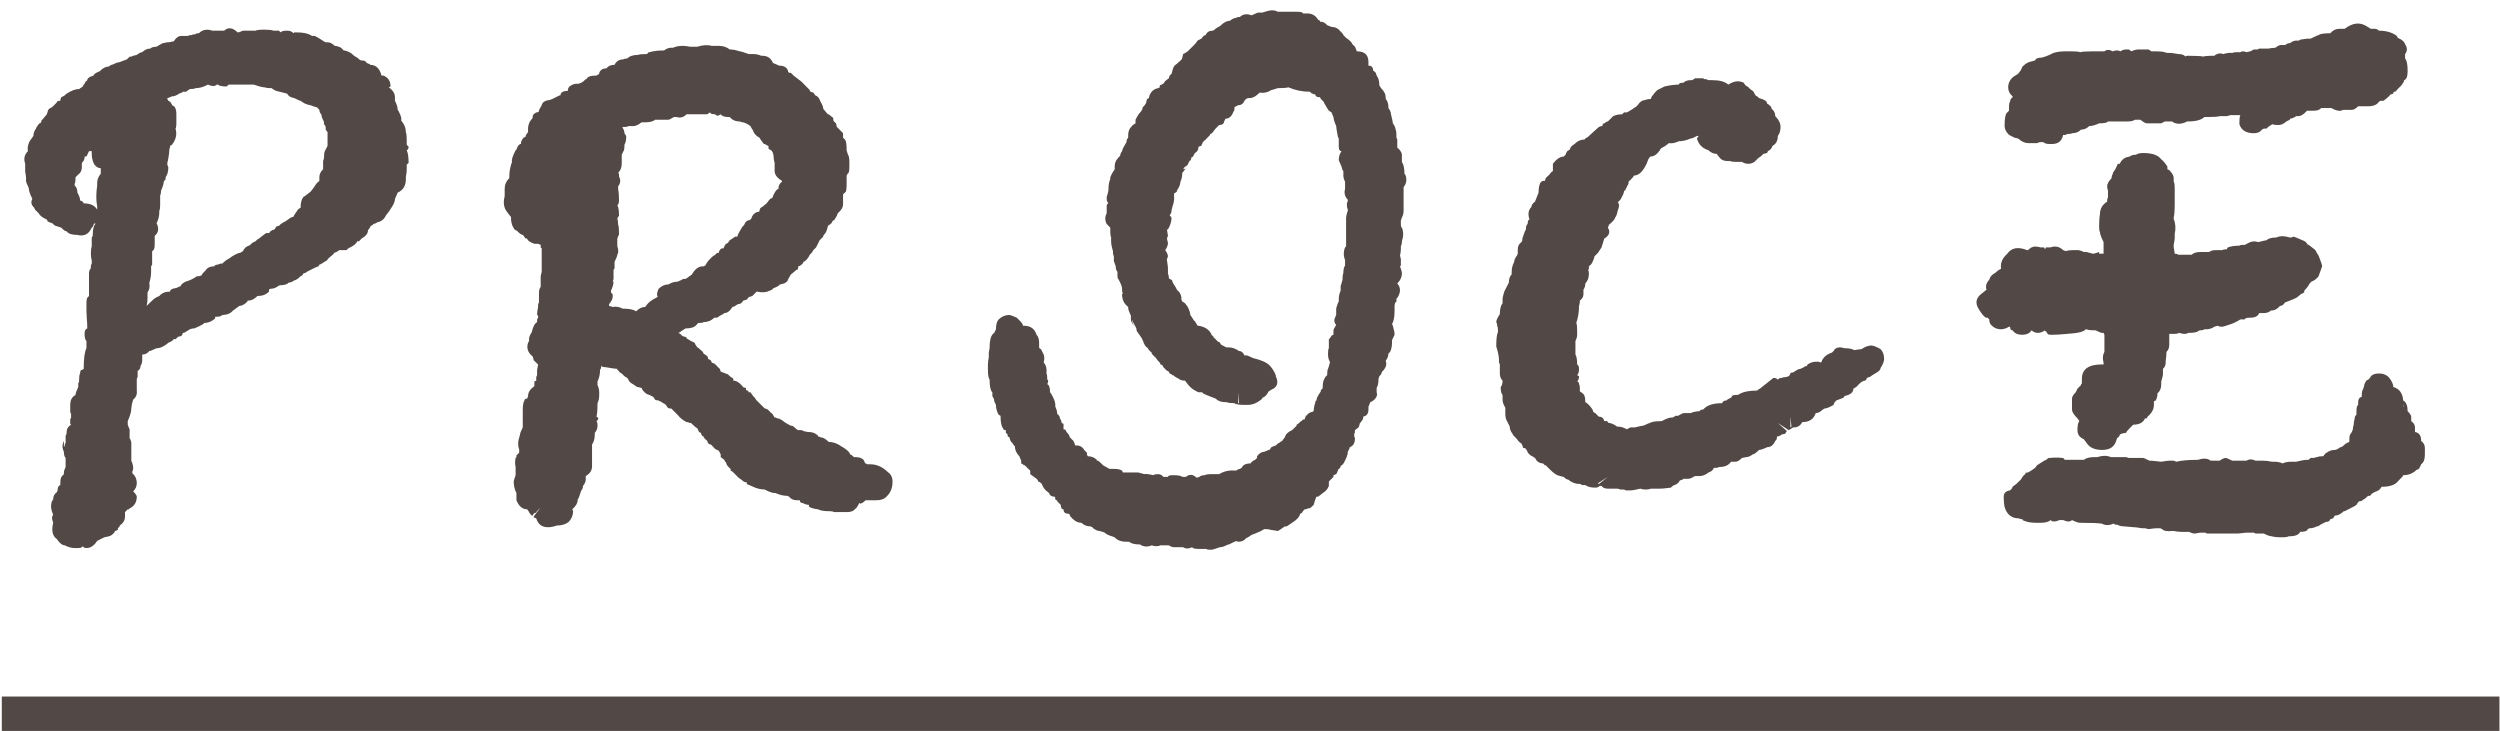 <svg xmlns="http://www.w3.org/2000/svg" xmlns:xlink="http://www.w3.org/1999/xlink" xmlns:serif="http://www.serif.com/" width="100%" height="100%" viewBox="0 0 814 238" xml:space="preserve" style="fill-rule:evenodd;clip-rule:evenodd;stroke-linejoin:round;stroke-miterlimit:2;">    <g transform="matrix(1,0,0,1,-7338,-41783.8)">        <g transform="matrix(5.556,0,0,5.556,0,0)">            <path d="M1333.76,7535.93C1333.9,7535.79 1334.04,7535.69 1334.18,7535.62C1334.36,7535.48 1334.55,7535.37 1334.76,7535.3L1334.81,7535.3L1334.97,7535.2L1335.03,7535.09L1335.13,7534.98L1335.29,7534.88L1335.34,7534.88C1335.48,7534.74 1335.57,7534.67 1335.61,7534.67L1335.71,7534.62L1335.82,7534.51C1335.85,7534.51 1335.93,7534.46 1336.05,7534.35C1336.18,7534.25 1336.27,7534.18 1336.34,7534.14L1336.5,7534.14L1336.55,7534.09L1336.55,7534.04L1336.61,7534.04L1336.66,7533.98L1336.82,7533.93L1336.92,7533.77L1337.03,7533.72L1337.08,7533.72L1337.19,7533.61L1337.35,7533.51L1337.45,7533.46L1337.61,7533.35C1337.75,7533.24 1337.85,7533.19 1337.93,7533.19C1337.93,7533.16 1338.01,7533.02 1338.19,7532.77L1338.24,7532.72L1338.35,7532.66C1338.35,7532.38 1338.4,7532.17 1338.51,7532.03L1338.66,7531.93L1338.93,7531.72L1338.98,7531.66L1339.14,7531.45C1339.24,7531.28 1339.33,7531.17 1339.4,7531.13L1339.45,7531.08L1339.45,7530.87C1339.45,7530.7 1339.52,7530.54 1339.67,7530.4L1339.67,7529.92L1339.72,7529.76C1339.72,7529.55 1339.74,7529.41 1339.77,7529.34L1339.93,7529.03L1339.93,7528.23L1339.82,7528.08L1339.82,7527.92L1339.77,7527.81L1339.72,7527.76L1339.72,7527.65C1339.72,7527.62 1339.68,7527.53 1339.61,7527.39L1339.56,7527.18C1339.49,7527.11 1339.45,7527.02 1339.45,7526.92L1339.3,7526.76L1339.24,7526.76L1338.93,7526.65C1338.72,7526.62 1338.52,7526.53 1338.35,7526.39C1338.31,7526.39 1338.19,7526.34 1337.98,7526.23C1337.77,7526.2 1337.63,7526.11 1337.56,7525.97L1337.13,7525.86L1336.92,7525.81C1336.78,7525.74 1336.69,7525.69 1336.66,7525.65C1336.45,7525.65 1336.31,7525.63 1336.24,7525.6C1336.13,7525.6 1335.92,7525.55 1335.61,7525.44L1334.13,7525.44L1334.02,7525.55C1333.74,7525.55 1333.57,7525.51 1333.5,7525.44L1333.44,7525.44C1333.34,7525.55 1333.16,7525.55 1332.92,7525.44C1332.67,7525.58 1332.42,7525.65 1332.18,7525.65C1332.14,7525.69 1332.04,7525.7 1331.86,7525.7L1331.7,7525.81L1331.65,7525.86L1331.44,7525.86L1331.39,7525.91L1331.23,7525.97C1331.09,7526.07 1330.95,7526.13 1330.81,7526.13C1330.67,7526.2 1330.58,7526.23 1330.54,7526.23C1330.54,7526.34 1330.6,7526.41 1330.7,7526.44L1330.81,7526.6L1330.81,7526.65C1330.98,7526.69 1331.07,7526.86 1331.07,7527.18L1331.07,7527.65C1331.07,7527.87 1331.05,7527.99 1331.02,7528.02C1331.12,7528.34 1331.05,7528.66 1330.81,7528.97L1330.7,7529.03L1330.7,7529.13C1330.67,7529.17 1330.65,7529.24 1330.65,7529.34C1330.65,7529.45 1330.64,7529.54 1330.62,7529.61L1330.6,7529.76L1330.57,7529.9L1330.54,7530.03L1330.54,7530.13L1330.6,7530.29C1330.6,7530.54 1330.54,7530.73 1330.44,7530.87L1330.44,7530.98L1330.33,7531.13C1330.33,7531.24 1330.28,7531.42 1330.17,7531.66C1330.17,7531.77 1330.16,7531.86 1330.12,7531.93L1330.12,7532.51C1330.12,7532.68 1330.1,7532.79 1330.07,7532.82L1330.07,7532.93C1330.07,7533.14 1330.02,7533.35 1329.91,7533.56C1330.05,7533.84 1330.03,7534.07 1329.86,7534.25L1329.8,7534.3L1329.8,7534.83C1329.8,7535.04 1329.75,7535.16 1329.65,7535.2L1329.65,7535.99L1329.59,7536.09L1329.59,7536.36C1329.59,7536.6 1329.56,7536.83 1329.49,7537.04L1329.49,7537.15C1329.52,7537.29 1329.49,7537.45 1329.38,7537.62L1329.38,7537.94C1329.38,7538.11 1329.36,7538.27 1329.33,7538.41L1329.49,7538.25L1329.65,7538.1C1329.75,7537.99 1329.89,7537.9 1330.07,7537.83C1330.21,7537.66 1330.42,7537.57 1330.7,7537.57C1330.7,7537.46 1330.82,7537.39 1331.07,7537.36C1331.21,7537.29 1331.3,7537.25 1331.33,7537.25L1331.33,7537.2L1331.44,7537.09L1331.6,7536.99L1331.76,7536.94L1331.91,7536.88L1332.07,7536.8L1332.28,7536.67L1332.39,7536.67L1332.55,7536.62C1332.55,7536.59 1332.6,7536.51 1332.7,7536.41L1332.76,7536.36C1332.86,7536.18 1333.04,7536.09 1333.29,7536.09C1333.32,7536.02 1333.39,7535.99 1333.5,7535.99L1333.65,7535.93L1333.76,7535.93ZM1325.64,7532.4C1326.02,7532.4 1326.29,7532.52 1326.43,7532.77L1326.43,7532.56C1326.36,7532.24 1326.36,7531.84 1326.43,7531.35L1326.43,7531.19C1326.43,7531.01 1326.5,7530.84 1326.64,7530.66L1326.64,7530.34C1326.5,7530.34 1326.38,7530.27 1326.27,7530.13C1326.17,7529.96 1326.11,7529.75 1326.11,7529.5L1326.11,7529.34L1325.95,7529.34L1325.85,7529.55C1325.85,7529.62 1325.8,7529.66 1325.69,7529.66L1325.69,7529.76L1325.64,7529.9L1325.53,7530.03L1325.53,7530.29C1325.53,7530.47 1325.46,7530.61 1325.32,7530.71L1325.16,7530.87L1325.16,7530.92C1325.16,7531.1 1325.15,7531.21 1325.11,7531.24L1325.11,7531.35C1325.22,7531.45 1325.27,7531.59 1325.27,7531.77C1325.37,7531.94 1325.43,7532.1 1325.43,7532.24C1325.53,7532.24 1325.6,7532.3 1325.64,7532.4ZM1343.2,7524.91C1343.48,7525.02 1343.62,7525.23 1343.62,7525.55L1343.52,7525.6C1343.76,7525.77 1343.88,7525.97 1343.88,7526.18L1343.88,7526.39C1343.99,7526.6 1344.04,7526.78 1344.04,7526.92C1344.08,7526.95 1344.13,7527.06 1344.2,7527.23L1344.25,7527.39L1344.25,7527.55C1344.43,7527.76 1344.52,7527.99 1344.52,7528.23C1344.55,7528.27 1344.57,7528.45 1344.57,7528.76L1344.57,7528.97L1344.68,7529.08C1344.68,7529.18 1344.64,7529.26 1344.57,7529.29C1344.64,7529.43 1344.68,7529.68 1344.68,7530.03L1344.57,7530.13L1344.57,7530.4C1344.57,7530.57 1344.55,7530.71 1344.52,7530.82L1344.52,7530.98C1344.52,7531.36 1344.36,7531.63 1344.04,7531.77L1343.88,7532.14C1343.88,7532.28 1343.81,7532.45 1343.67,7532.66C1343.53,7532.88 1343.43,7533.02 1343.36,7533.09C1343.25,7533.33 1343.08,7533.47 1342.83,7533.51L1342.78,7533.56L1342.62,7533.61L1342.57,7533.67L1342.46,7533.72C1342.46,7533.75 1342.41,7533.84 1342.3,7533.98C1342.3,7534.12 1342.23,7534.25 1342.09,7534.35L1341.93,7534.46L1341.83,7534.56L1341.78,7534.62L1341.67,7534.62C1341.67,7534.65 1341.62,7534.72 1341.51,7534.83L1341.35,7534.93L1341.14,7535.04L1341.04,7535.14L1340.62,7535.14C1340.47,7535.25 1340.37,7535.3 1340.3,7535.3L1340.3,7535.35L1339.93,7535.67L1339.93,7535.72C1339.86,7535.76 1339.77,7535.81 1339.67,7535.88C1339.56,7535.95 1339.49,7535.99 1339.45,7535.99L1339.4,7536.09C1339.37,7536.09 1339.24,7536.14 1339.03,7536.25L1338.72,7536.41L1338.66,7536.46L1338.51,7536.51L1338.45,7536.62L1338.35,7536.67C1338.24,7536.78 1338.15,7536.85 1338.08,7536.88L1337.93,7536.94C1337.85,7537.01 1337.77,7537.04 1337.66,7537.04C1337.56,7537.15 1337.38,7537.2 1337.13,7537.2L1337.03,7537.25C1336.89,7537.36 1336.73,7537.41 1336.55,7537.41L1336.5,7537.46L1336.5,7537.57C1336.33,7537.75 1336.1,7537.83 1335.82,7537.83C1335.64,7538.01 1335.46,7538.1 1335.29,7538.1L1335.24,7538.1L1335.24,7538.15C1335.06,7538.33 1334.9,7538.41 1334.76,7538.41L1334.39,7538.68C1334.25,7538.85 1334.04,7538.94 1333.76,7538.94C1333.72,7539.01 1333.58,7539.05 1333.34,7539.05L1333.34,7539.15C1333.13,7539.33 1332.92,7539.41 1332.7,7539.41C1332.7,7539.45 1332.55,7539.54 1332.23,7539.68L1332.12,7539.73L1332.02,7539.73L1331.86,7539.78C1331.65,7539.92 1331.53,7539.99 1331.49,7539.99L1331.44,7539.99C1331.44,7540.13 1331.35,7540.21 1331.18,7540.21L1331.02,7540.36L1330.91,7540.36L1330.81,7540.47L1330.6,7540.57C1330.35,7540.79 1330.12,7540.89 1329.91,7540.89L1329.54,7541.05L1329.49,7541.05C1329.38,7541.19 1329.24,7541.26 1329.07,7541.26L1329.07,7541.58C1329.07,7541.72 1329.03,7541.84 1328.96,7541.95L1328.96,7542.05C1328.89,7542.16 1328.84,7542.21 1328.8,7542.21L1328.8,7542.58L1328.75,7542.68L1328.75,7543.37C1328.78,7543.58 1328.71,7543.76 1328.54,7543.9L1328.51,7544L1328.46,7544.19L1328.43,7544.42C1328.43,7544.6 1328.36,7544.85 1328.22,7545.16L1328.22,7545.37L1328.28,7545.53L1328.33,7545.64L1328.33,7546.16C1328.4,7546.24 1328.43,7546.38 1328.43,7546.59C1328.43,7546.69 1328.4,7546.78 1328.33,7546.85L1328.43,7546.32L1328.43,7547.48C1328.5,7547.62 1328.54,7547.78 1328.54,7547.96L1328.49,7548.12L1328.49,7548.22C1328.66,7548.36 1328.75,7548.56 1328.75,7548.8C1328.75,7548.98 1328.68,7549.14 1328.54,7549.28C1328.68,7549.42 1328.75,7549.52 1328.75,7549.59C1328.75,7549.91 1328.61,7550.14 1328.33,7550.28L1328.28,7550.33L1328.22,7550.33L1328.06,7550.49L1328.06,7550.75C1328.06,7550.96 1327.96,7551.14 1327.75,7551.28L1327.75,7551.33L1327.7,7551.38L1327.64,7551.44L1327.64,7551.54C1327.5,7551.58 1327.43,7551.63 1327.43,7551.7C1327.29,7551.84 1327.18,7551.91 1327.12,7551.91L1326.85,7551.97L1326.64,7552.07L1326.43,7552.18C1326.25,7552.46 1326.04,7552.6 1325.8,7552.6C1325.69,7552.6 1325.62,7552.56 1325.59,7552.49C1325.55,7552.56 1325.46,7552.6 1325.32,7552.6L1325.11,7552.6C1324.93,7552.6 1324.74,7552.55 1324.53,7552.44C1324.39,7552.44 1324.23,7552.32 1324.06,7552.07C1323.81,7551.89 1323.74,7551.58 1323.85,7551.12L1323.79,7550.91L1323.79,7550.75L1323.85,7550.65C1323.74,7550.4 1323.7,7550.19 1323.74,7550.01C1323.74,7549.94 1323.77,7549.86 1323.85,7549.75C1323.85,7549.57 1323.92,7549.43 1324.06,7549.33L1324.11,7549.22C1324.11,7549.05 1324.16,7548.94 1324.27,7548.91L1324.27,7548.8C1324.27,7548.59 1324.3,7548.45 1324.37,7548.38L1324.48,7548.27L1324.48,7548.17C1324.48,7548.1 1324.51,7547.99 1324.58,7547.85L1324.58,7547.32C1324.51,7547.25 1324.48,7547.13 1324.48,7546.96C1324.37,7546.74 1324.37,7546.53 1324.48,7546.32L1324.48,7546.64L1324.53,7546.64L1324.53,7546.53L1324.58,7546.43L1324.58,7546.01C1324.62,7545.97 1324.64,7545.9 1324.64,7545.8C1324.64,7545.62 1324.72,7545.48 1324.9,7545.37L1324.85,7545.32L1324.85,7545.06L1324.9,7544.95L1324.9,7544.74L1324.85,7544.63L1324.85,7544.21C1324.85,7543.93 1324.95,7543.74 1325.16,7543.63C1325.16,7543.53 1325.22,7543.37 1325.32,7543.16L1325.32,7542.95L1325.37,7542.84C1325.37,7542.56 1325.39,7542.4 1325.43,7542.37C1325.43,7542.23 1325.46,7542.16 1325.53,7542.16L1325.59,7542.13L1325.64,7542.1C1325.64,7541.51 1325.69,7541.1 1325.8,7540.89L1325.8,7540.47C1325.73,7540.4 1325.69,7540.26 1325.69,7540.05C1325.69,7539.87 1325.74,7539.77 1325.85,7539.73C1325.85,7539.55 1325.84,7539.35 1325.82,7539.12C1325.81,7538.9 1325.8,7538.76 1325.8,7538.73L1325.8,7538.25C1325.8,7538.04 1325.83,7537.92 1325.9,7537.88L1325.95,7537.83L1325.95,7536.51C1325.95,7536.37 1325.99,7536.27 1326.06,7536.2L1326.06,7536.04L1326.11,7535.93L1326.11,7535.72C1326.08,7535.65 1326.06,7535.53 1326.06,7535.35C1326.06,7535.14 1326.08,7535 1326.11,7534.93L1326.11,7534.4L1326.17,7534.3L1326.17,7534.25C1326.17,7533.93 1326.22,7533.72 1326.32,7533.61L1326.32,7533.56L1326.22,7533.61L1326.22,7533.67L1326.17,7533.77L1326.11,7533.82C1325.94,7534.21 1325.66,7534.35 1325.27,7534.25C1324.95,7534.25 1324.74,7534.18 1324.64,7534.04C1324.57,7534.04 1324.46,7533.97 1324.32,7533.82L1324.16,7533.77L1324,7533.72C1323.97,7533.72 1323.9,7533.67 1323.79,7533.56C1323.76,7533.56 1323.67,7533.53 1323.53,7533.46L1323.48,7533.35C1323.23,7533.24 1323.07,7533.12 1323,7532.98L1322.79,7532.77L1322.74,7532.66C1322.56,7532.49 1322.53,7532.31 1322.63,7532.14C1322.49,7531.86 1322.42,7531.64 1322.42,7531.5C1322.32,7531.29 1322.26,7531.15 1322.26,7531.08L1322.26,7530.87L1322.24,7530.71L1322.21,7530.55L1322.21,7530.08C1322.11,7529.8 1322.16,7529.55 1322.37,7529.34C1322.33,7529.17 1322.37,7528.97 1322.47,7528.76L1322.69,7528.45C1322.69,7528.31 1322.74,7528.16 1322.84,7528.02C1322.88,7527.92 1322.95,7527.81 1323.05,7527.71C1323.12,7527.71 1323.16,7527.65 1323.16,7527.55L1323.21,7527.5L1323.48,7527.18L1323.53,7527.02C1323.53,7526.92 1323.62,7526.83 1323.79,7526.76L1324.06,7526.49C1324.06,7526.42 1324.13,7526.39 1324.27,7526.39L1324.27,7526.34L1324.32,7526.18L1324.43,7526.13L1324.53,7526.07L1324.58,7526.02L1324.64,7525.97C1324.92,7525.79 1325.16,7525.7 1325.37,7525.7L1325.59,7525.55L1325.64,7525.44L1325.69,7525.39L1325.74,7525.28L1325.85,7525.18C1325.85,7525.07 1325.97,7524.98 1326.22,7524.91C1326.22,7524.84 1326.34,7524.75 1326.59,7524.65C1326.76,7524.47 1326.94,7524.38 1327.12,7524.38L1327.17,7524.33L1327.27,7524.28C1327.31,7524.28 1327.4,7524.25 1327.54,7524.17L1327.75,7524.12L1328.17,7523.96L1328.28,7523.86C1328.28,7523.82 1328.33,7523.8 1328.43,7523.8L1328.54,7523.75L1328.75,7523.7C1328.89,7523.59 1329,7523.54 1329.07,7523.54C1329.21,7523.4 1329.36,7523.33 1329.54,7523.33C1329.61,7523.26 1329.73,7523.22 1329.91,7523.22L1330.07,7523.12L1330.28,7523.01L1330.41,7522.99L1330.54,7522.96L1330.65,7522.96C1330.75,7522.93 1330.84,7522.91 1330.91,7522.91C1331.05,7522.7 1331.19,7522.59 1331.33,7522.59L1331.76,7522.59C1331.76,7522.56 1331.83,7522.54 1331.97,7522.54C1332,7522.51 1332.07,7522.49 1332.18,7522.49C1332.21,7522.45 1332.28,7522.43 1332.39,7522.43C1332.6,7522.22 1332.86,7522.17 1333.18,7522.28L1333.87,7522.28C1334.11,7522.06 1334.37,7522.1 1334.66,7522.38C1334.73,7522.38 1334.83,7522.35 1334.97,7522.28L1335.71,7522.28C1335.78,7522.24 1335.96,7522.22 1336.24,7522.22C1336.48,7522.22 1336.66,7522.24 1336.77,7522.28L1337.08,7522.28L1337.13,7522.33L1337.19,7522.38C1337.22,7522.31 1337.35,7522.28 1337.56,7522.28C1337.73,7522.28 1337.85,7522.33 1337.93,7522.43L1337.98,7522.38L1338.08,7522.38C1338.47,7522.38 1338.75,7522.43 1338.93,7522.54L1339.03,7522.59L1339.19,7522.59C1339.33,7522.66 1339.51,7522.77 1339.72,7522.91L1339.82,7522.96L1339.93,7522.96C1340.07,7522.96 1340.21,7523.03 1340.35,7523.17C1340.46,7523.17 1340.58,7523.21 1340.72,7523.28L1340.77,7523.33L1340.88,7523.44C1340.98,7523.44 1341.12,7523.49 1341.3,7523.59C1341.41,7523.7 1341.53,7523.79 1341.67,7523.86L1341.78,7523.96L1341.88,7524.02C1341.99,7524.02 1342.07,7524.03 1342.14,7524.07C1342.21,7524.17 1342.3,7524.23 1342.41,7524.23L1342.41,7524.28C1342.76,7524.28 1342.99,7524.49 1343.09,7524.91L1343.2,7524.91Z" style="fill:rgb(82,72,69);fill-rule:nonzero;"></path>            <path d="M1360.76,7536.83L1360.91,7536.83C1361.02,7536.76 1361.14,7536.67 1361.28,7536.57C1361.46,7536.25 1361.67,7536.09 1361.92,7536.09L1361.97,7536.09L1362.07,7536.04L1362.13,7535.93L1362.23,7535.78L1362.44,7535.56L1362.5,7535.51L1362.65,7535.41L1362.71,7535.35C1362.71,7535.32 1362.76,7535.3 1362.86,7535.3C1362.86,7535.2 1362.92,7535.11 1363.02,7535.04L1363.13,7535.04L1363.23,7534.83L1363.29,7534.77L1363.39,7534.72L1363.5,7534.56L1363.66,7534.46L1363.81,7534.35L1363.92,7534.35L1363.97,7534.3L1363.97,7534.25L1364.08,7534.04L1364.24,7533.77L1364.34,7533.67C1364.41,7533.49 1364.5,7533.4 1364.6,7533.4L1364.71,7533.35L1364.76,7533.3C1364.83,7533.05 1364.99,7532.91 1365.24,7532.88C1365.24,7532.74 1365.29,7532.65 1365.4,7532.61L1365.66,7532.4L1365.82,7532.19L1365.87,7532.14L1365.98,7532.08L1366.03,7532.03L1366.03,7531.98L1366.08,7531.87C1366.19,7531.66 1366.27,7531.56 1366.35,7531.56C1366.35,7531.38 1366.41,7531.24 1366.56,7531.13L1366.56,7531.08C1366.27,7530.91 1366.13,7530.71 1366.13,7530.5L1366.13,7530.03L1366.08,7529.82C1366.08,7529.47 1365.99,7529.27 1365.82,7529.24L1365.77,7529.18L1365.77,7529.03C1365.73,7529.03 1365.66,7528.99 1365.55,7528.92L1365.5,7528.92L1365.34,7528.71L1365.24,7528.55L1365.08,7528.45C1364.94,7528.31 1364.87,7528.2 1364.87,7528.13C1364.83,7528.09 1364.78,7528.01 1364.71,7527.87L1364.55,7527.76L1364.45,7527.71L1364.29,7527.65L1364.24,7527.65L1364.08,7527.6C1363.83,7527.6 1363.64,7527.51 1363.5,7527.34L1363.44,7527.34C1363.23,7527.34 1363.09,7527.3 1363.02,7527.23L1362.97,7527.18C1362.83,7527.29 1362.72,7527.29 1362.65,7527.18C1362.48,7527.18 1362.37,7527.15 1362.34,7527.07L1362.18,7527.18L1360.97,7527.18C1360.79,7527.36 1360.6,7527.41 1360.39,7527.34L1360.23,7527.34C1360.05,7527.44 1359.95,7527.5 1359.91,7527.5L1359.12,7527.5C1359.02,7527.6 1358.82,7527.65 1358.54,7527.65L1358.33,7527.65C1358.15,7527.8 1357.99,7527.87 1357.85,7527.87L1357.59,7527.87L1357.43,7527.92L1357.22,7527.92L1357.22,7527.97C1357.29,7528.08 1357.33,7528.18 1357.33,7528.29L1357.43,7528.45L1357.43,7528.55C1357.43,7528.69 1357.4,7528.83 1357.33,7528.97C1357.33,7529.18 1357.31,7529.31 1357.27,7529.34L1357.22,7529.45L1357.17,7529.55L1357.17,7530.08C1357.17,7530.29 1357.1,7530.47 1356.96,7530.61C1356.99,7530.61 1357.01,7530.66 1357.01,7530.77L1357.01,7530.82C1357.12,7531.03 1357.1,7531.22 1356.96,7531.4L1356.96,7531.56C1356.99,7531.7 1357.01,7531.91 1357.01,7532.19C1357.01,7532.37 1356.98,7532.47 1356.91,7532.51C1356.98,7532.61 1357.01,7532.82 1357.01,7533.14L1356.96,7533.19L1356.91,7533.3C1356.94,7533.37 1356.96,7533.49 1356.96,7533.67C1356.99,7533.67 1357.01,7533.86 1357.01,7534.25L1356.96,7534.3L1356.96,7534.35L1356.91,7534.46L1356.91,7534.88L1356.93,7534.98L1356.96,7535.09L1356.96,7535.3L1356.91,7535.41C1356.91,7535.48 1356.85,7535.62 1356.75,7535.83L1356.75,7536.2L1356.69,7536.3L1356.69,7536.83L1356.64,7536.99L1356.69,7536.99C1356.69,7537.13 1356.64,7537.3 1356.54,7537.52L1356.54,7537.62L1356.64,7537.73L1356.64,7537.88C1356.64,7537.99 1356.57,7538.13 1356.43,7538.31L1356.43,7538.41L1356.64,7538.47C1356.85,7538.43 1357.05,7538.47 1357.22,7538.57C1357.61,7538.57 1357.87,7538.62 1358.01,7538.73C1358.19,7538.55 1358.36,7538.47 1358.54,7538.47L1358.59,7538.41C1358.7,7538.24 1358.89,7538.08 1359.17,7537.94L1359.28,7537.88C1359.21,7537.78 1359.23,7537.62 1359.33,7537.41C1359.51,7537.23 1359.7,7537.15 1359.91,7537.15C1360.09,7537.04 1360.26,7536.99 1360.44,7536.99C1360.61,7536.92 1360.72,7536.87 1360.76,7536.83ZM1372.73,7548.12C1372.94,7548.26 1373.04,7548.45 1373.04,7548.7C1373.04,7549.05 1372.94,7549.33 1372.73,7549.54C1372.58,7549.72 1372.37,7549.8 1372.09,7549.8L1371.46,7549.8C1371.28,7549.98 1371.16,7550.03 1371.09,7549.96C1370.99,7550.17 1370.91,7550.28 1370.88,7550.28C1370.77,7550.42 1370.62,7550.49 1370.41,7550.49L1369.61,7550.49C1369.54,7550.45 1369.46,7550.44 1369.35,7550.44L1369.3,7550.44C1369.02,7550.44 1368.81,7550.4 1368.67,7550.33C1368.42,7550.3 1368.24,7550.24 1368.14,7550.17L1368.14,7550.07C1368.03,7550.07 1367.91,7550.03 1367.77,7549.96C1367.66,7549.96 1367.61,7549.91 1367.61,7549.8L1367.45,7549.8C1367.24,7549.8 1367.08,7549.73 1366.98,7549.59L1366.87,7549.54C1366.66,7549.54 1366.43,7549.49 1366.19,7549.38C1366.01,7549.38 1365.8,7549.31 1365.55,7549.17C1365.31,7549.17 1365.04,7549.1 1364.76,7548.96L1364.5,7548.85L1364.5,7548.75C1364.39,7548.75 1364.31,7548.71 1364.24,7548.64L1364.18,7548.59L1364.02,7548.48L1363.92,7548.38L1363.66,7548.12L1363.55,7548.06L1363.55,7547.96C1363.37,7547.82 1363.29,7547.69 1363.29,7547.59L1363.23,7547.54L1363.18,7547.43L1362.97,7547.27L1362.97,7547.11L1362.86,7546.9L1362.76,7546.85L1362.65,7546.8L1362.5,7546.64L1362.39,7546.53C1362.28,7546.53 1362.21,7546.46 1362.18,7546.32L1362.07,7546.22L1361.97,7546.11L1361.97,7546.06C1361.9,7546.06 1361.84,7545.99 1361.81,7545.85L1361.7,7545.8L1361.6,7545.58C1361.53,7545.55 1361.42,7545.46 1361.28,7545.32L1361.23,7545.27C1361.12,7545.27 1361.07,7545.25 1361.07,7545.22L1360.97,7545.22C1360.76,7545.11 1360.58,7544.97 1360.44,7544.79L1360.39,7544.74L1360.28,7544.63L1360.18,7544.53L1360.07,7544.42L1359.96,7544.42L1359.86,7544.37C1359.79,7544.23 1359.7,7544.14 1359.6,7544.11L1359.44,7544L1359.38,7544L1359.33,7543.95C1359.23,7543.95 1359.16,7543.93 1359.12,7543.9L1359.02,7543.74L1358.91,7543.69L1358.8,7543.63L1358.65,7543.58C1358.54,7543.51 1358.45,7543.42 1358.38,7543.32L1358.33,7543.21L1358.28,7543.21L1358.12,7543.16L1358.07,7543.16L1357.91,7543.05L1357.75,7542.95C1357.64,7542.88 1357.57,7542.79 1357.54,7542.68L1357.49,7542.63L1357.33,7542.53L1357.17,7542.37L1357.06,7542.31C1356.99,7542.21 1356.94,7542.16 1356.91,7542.16L1356.91,7542.1C1356.83,7542.1 1356.61,7542.07 1356.22,7542C1356.04,7542 1355.96,7541.96 1355.96,7541.89L1355.96,7542.05L1355.9,7542.16C1355.9,7542.4 1355.85,7542.63 1355.75,7542.84L1355.75,7543.05C1355.82,7543.19 1355.85,7543.34 1355.85,7543.47L1355.85,7543.63C1355.85,7543.81 1355.82,7543.97 1355.75,7544.11C1355.75,7544.5 1355.73,7544.76 1355.69,7544.9C1355.83,7544.97 1355.83,7545.06 1355.69,7545.16C1355.73,7545.2 1355.75,7545.29 1355.75,7545.43C1355.75,7545.6 1355.69,7545.74 1355.59,7545.85L1355.59,7545.95C1355.59,7546.2 1355.53,7546.39 1355.43,7546.53L1355.43,7547.8C1355.43,7548.05 1355.31,7548.24 1355.06,7548.38L1355.06,7548.59C1355.06,7548.7 1355.01,7548.82 1354.9,7548.96C1354.9,7549.06 1354.87,7549.15 1354.8,7549.22C1354.69,7549.57 1354.62,7549.75 1354.59,7549.75C1354.59,7549.96 1354.48,7550.15 1354.27,7550.33L1354.32,7550.44C1354.32,7550.68 1354.23,7550.89 1354.06,7551.07C1353.88,7551.21 1353.65,7551.28 1353.37,7551.28C1353.16,7551.35 1352.99,7551.38 1352.85,7551.38C1352.49,7551.38 1352.27,7551.21 1352.16,7550.86L1352,7550.8L1352.05,7550.75L1352,7550.75L1352.05,7550.7L1352.42,7550.22L1352.16,7550.49L1352.16,7550.54L1352.05,7550.54L1352.05,7550.59L1352,7550.59L1351.95,7550.7L1351.9,7550.7C1351.79,7550.59 1351.74,7550.52 1351.74,7550.49L1351.63,7550.33C1351.35,7550.33 1351.14,7550.15 1351,7549.8L1351,7549.38C1350.89,7549.17 1350.84,7548.94 1350.84,7548.7C1350.84,7548.66 1350.88,7548.54 1350.95,7548.33L1350.95,7547.85C1350.91,7547.68 1350.91,7547.5 1350.95,7547.32L1351,7547.27L1351,7547.17L1351.16,7547.01L1351.16,7546.8C1351.12,7546.73 1351.1,7546.62 1351.1,7546.48C1351.1,7546.34 1351.14,7546.16 1351.21,7545.95C1351.21,7545.88 1351.26,7545.74 1351.37,7545.53L1351.37,7544.53C1351.37,7544.25 1351.4,7544.05 1351.47,7543.95C1351.47,7543.88 1351.53,7543.84 1351.63,7543.84L1351.68,7543.69C1351.68,7543.47 1351.81,7543.28 1352.05,7543.11L1352.05,7542.84L1352.16,7542.79L1352.16,7542.58L1352.21,7542.47L1352.21,7542.16L1352.27,7541.84L1352.21,7541.79L1352,7541.58L1352,7541.52L1351.95,7541.37C1351.67,7541.15 1351.58,7540.89 1351.68,7540.57L1351.74,7540.47L1351.74,7540.31C1351.74,7540.24 1351.79,7540.12 1351.9,7539.94C1351.97,7539.63 1352.07,7539.43 1352.21,7539.36L1352.21,7539.2L1352.27,7539.1L1352.27,7538.99L1352.21,7538.94C1352.21,7538.8 1352.23,7538.64 1352.27,7538.47L1352.27,7538.31L1352.32,7538.2L1352.32,7537.67C1352.32,7537.5 1352.35,7537.38 1352.42,7537.3L1352.42,7536.67L1352.48,7536.41L1352.48,7535.04L1352.42,7534.98L1352.42,7534.83L1352.27,7534.77L1352.05,7534.77C1351.77,7534.67 1351.63,7534.56 1351.63,7534.46L1351.53,7534.46L1351.42,7534.3L1351.37,7534.25C1351.3,7534.25 1351.17,7534.16 1351,7533.98L1350.95,7533.98L1350.89,7533.93C1350.75,7533.75 1350.68,7533.53 1350.68,7533.24L1350.68,7533.19L1350.63,7533.14L1350.47,7532.93C1350.26,7532.68 1350.21,7532.37 1350.31,7531.98L1350.31,7531.56C1350.31,7531.31 1350.4,7531.1 1350.58,7530.92L1350.58,7530.87C1350.58,7530.55 1350.63,7530.26 1350.74,7529.97C1350.7,7529.87 1350.77,7529.64 1350.95,7529.29L1351,7529.24C1351.07,7529.03 1351.16,7528.92 1351.26,7528.92C1351.26,7528.78 1351.32,7528.66 1351.42,7528.55L1351.53,7528.5C1351.53,7528.43 1351.58,7528.34 1351.68,7528.23L1351.68,7528.02C1351.68,7527.88 1351.72,7527.74 1351.79,7527.6L1351.95,7527.39L1351.95,7527.29L1352,7527.18L1352.16,7527.07C1352.27,7527.07 1352.32,7527.04 1352.32,7526.97C1352.32,7526.93 1352.37,7526.83 1352.48,7526.65C1352.51,7526.48 1352.67,7526.37 1352.95,7526.34L1353.11,7526.28L1353.53,7526.07L1353.58,7526.07C1353.58,7525.93 1353.69,7525.84 1353.9,7525.81L1354.01,7525.81C1354.01,7525.7 1354.04,7525.62 1354.11,7525.55C1354.25,7525.44 1354.39,7525.39 1354.53,7525.39L1354.64,7525.39L1354.8,7525.33C1354.87,7525.3 1354.95,7525.23 1355.06,7525.12L1355.11,7525.12C1355.15,7524.98 1355.34,7524.91 1355.69,7524.91L1355.85,7524.81L1355.85,7524.75C1355.92,7524.58 1356.06,7524.49 1356.27,7524.49C1356.38,7524.35 1356.54,7524.28 1356.75,7524.28C1356.85,7524.07 1357.03,7523.96 1357.27,7523.96C1357.31,7523.93 1357.38,7523.91 1357.49,7523.91C1357.63,7523.77 1357.84,7523.7 1358.12,7523.7C1358.19,7523.67 1358.35,7523.65 1358.59,7523.65L1358.65,7523.65L1358.75,7523.54L1358.8,7523.54C1359.05,7523.47 1359.31,7523.44 1359.6,7523.44L1359.65,7523.44C1359.79,7523.33 1359.93,7523.28 1360.07,7523.28L1360.18,7523.28C1360.32,7523.21 1360.51,7523.17 1360.76,7523.17C1360.86,7523.17 1361,7523.19 1361.18,7523.22L1361.6,7523.22C1361.92,7523.12 1362.2,7523.1 1362.44,7523.17L1362.86,7523.17C1363.11,7523.17 1363.32,7523.24 1363.5,7523.38C1363.67,7523.38 1363.87,7523.42 1364.08,7523.49C1364.15,7523.49 1364.32,7523.54 1364.6,7523.65L1364.87,7523.65C1365.04,7523.65 1365.2,7523.68 1365.34,7523.75L1365.4,7523.75C1365.71,7523.75 1365.92,7523.89 1366.03,7524.17L1366.4,7524.33C1366.71,7524.33 1366.89,7524.46 1366.93,7524.7L1366.98,7524.75L1367.08,7524.75L1367.14,7524.81L1367.24,7524.91L1367.45,7525.07L1367.51,7525.12L1367.72,7525.28L1367.98,7525.55L1368.19,7525.76L1368.19,7525.81L1368.24,7525.86L1368.4,7525.91L1368.51,7526.07C1368.65,7526.11 1368.75,7526.23 1368.82,7526.44C1368.93,7526.62 1368.98,7526.76 1368.98,7526.86L1369.03,7526.92L1369.25,7527.18L1369.3,7527.18L1369.56,7527.39C1369.56,7527.5 1369.58,7527.57 1369.61,7527.6L1369.72,7527.71L1369.77,7527.87L1369.77,7527.92L1369.83,7527.97C1369.86,7528.01 1369.97,7528.11 1370.14,7528.29L1370.14,7528.55L1370.25,7528.66C1370.32,7528.73 1370.35,7528.94 1370.35,7529.29L1370.41,7529.5C1370.48,7529.61 1370.51,7529.76 1370.51,7529.97L1370.51,7530.29C1370.51,7530.5 1370.48,7530.63 1370.41,7530.66L1370.35,7530.77L1370.35,7531.19C1370.35,7531.5 1370.33,7531.68 1370.3,7531.72L1370.14,7531.87L1370.14,7532.45C1370.14,7532.63 1370.04,7532.8 1369.83,7532.98L1369.77,7533.14L1369.61,7533.4L1369.56,7533.4L1369.51,7533.46C1369.51,7533.53 1369.42,7533.61 1369.25,7533.72C1369.25,7533.79 1369.21,7533.91 1369.14,7534.09L1368.98,7534.3L1368.98,7534.35L1368.77,7534.56L1368.56,7534.98L1368.4,7535.14L1368.3,7535.3L1368.19,7535.41L1368.14,7535.51C1368.03,7535.69 1367.93,7535.79 1367.82,7535.83L1367.77,7535.93C1367.66,7536.04 1367.58,7536.09 1367.51,7536.09L1367.51,7536.2L1367.45,7536.3L1367.4,7536.3C1367.36,7536.34 1367.26,7536.43 1367.08,7536.57L1366.93,7536.83C1366.89,7537.01 1366.73,7537.11 1366.45,7537.15C1366.35,7537.25 1366.22,7537.32 1366.08,7537.36C1365.98,7537.46 1365.89,7537.52 1365.82,7537.52C1365.64,7537.62 1365.4,7537.64 1365.08,7537.57L1364.82,7537.83L1364.66,7537.88C1364.62,7537.88 1364.57,7537.94 1364.5,7538.04L1364.29,7538.1C1364.22,7538.24 1364.11,7538.31 1363.97,7538.31C1363.83,7538.41 1363.73,7538.47 1363.66,7538.47C1363.51,7538.71 1363.36,7538.83 1363.18,7538.83C1363.15,7538.87 1363.06,7538.92 1362.92,7538.99L1362.76,7539.1L1362.6,7539.1C1362.42,7539.27 1362.21,7539.36 1361.97,7539.36C1361.93,7539.4 1361.83,7539.41 1361.65,7539.41L1361.55,7539.52C1361.44,7539.66 1361.23,7539.73 1360.91,7539.73L1360.65,7539.89L1360.6,7539.94L1360.49,7539.99L1360.6,7540.05L1360.7,7540.15L1360.81,7540.21L1360.86,7540.21L1360.97,7540.26L1360.97,7540.31L1361.23,7540.47L1361.34,7540.52L1361.44,7540.57L1361.49,7540.68L1361.6,7540.84C1361.63,7540.84 1361.72,7540.91 1361.86,7541.05L1361.92,7541.1L1361.97,7541.21L1362.13,7541.31L1362.18,7541.37C1362.21,7541.37 1362.23,7541.42 1362.23,7541.52C1362.37,7541.56 1362.44,7541.63 1362.44,7541.73L1362.6,7541.79L1362.71,7541.89L1362.86,7542.05L1362.92,7542.1L1362.97,7542.26L1363.39,7542.42C1363.5,7542.53 1363.58,7542.6 1363.66,7542.63L1363.71,7542.68L1363.71,7542.79C1363.88,7542.79 1364.06,7542.89 1364.24,7543.11C1364.27,7543.18 1364.34,7543.21 1364.45,7543.21L1364.45,7543.32L1364.5,7543.37L1364.55,7543.37L1364.6,7543.42L1364.6,7543.47L1364.71,7543.47L1364.87,7543.69C1364.97,7543.79 1365.03,7543.86 1365.03,7543.9L1365.55,7544.42C1365.66,7544.42 1365.77,7544.5 1365.87,7544.63C1365.98,7544.71 1366.03,7544.76 1366.03,7544.79L1366.13,7544.95L1366.19,7544.95L1366.29,7545C1366.4,7545 1366.54,7545.08 1366.71,7545.22L1366.87,7545.32L1367.08,7545.43L1367.14,7545.43L1367.24,7545.48C1367.35,7545.58 1367.43,7545.66 1367.51,7545.69L1367.72,7545.69L1367.82,7545.74C1367.93,7545.78 1368.03,7545.8 1368.14,7545.8C1368.35,7545.8 1368.52,7545.87 1368.67,7546.01L1368.67,7546.06L1368.72,7546.06L1368.82,7546.11C1368.96,7546.11 1369.12,7546.2 1369.3,7546.38C1369.54,7546.38 1369.79,7546.46 1370.04,7546.64C1370.28,7546.78 1370.44,7546.9 1370.51,7547.01L1370.56,7547.11L1370.67,7547.17L1370.77,7547.27L1370.83,7547.27C1371.18,7547.27 1371.37,7547.38 1371.41,7547.59L1371.46,7547.64L1371.57,7547.69L1371.72,7547.69C1372.08,7547.69 1372.39,7547.82 1372.67,7548.06L1372.73,7548.12Z" style="fill:rgb(82,72,69);fill-rule:nonzero;"></path>            <path d="M1398.88,7527.34C1398.88,7527.58 1398.93,7527.76 1399.04,7527.87C1398.93,7527.62 1398.88,7527.44 1398.88,7527.34ZM1395.61,7551.49C1395.68,7551.49 1395.78,7551.46 1395.93,7551.38C1395.78,7551.46 1395.68,7551.49 1395.61,7551.49ZM1393.55,7548.27C1393.62,7548.41 1393.66,7548.5 1393.66,7548.54C1393.66,7548.5 1393.62,7548.41 1393.55,7548.27ZM1393.29,7544.11L1393.34,7544.11L1393.29,7543.47L1393.29,7544.11ZM1387.07,7539.2C1387.07,7539.38 1387.14,7539.52 1387.28,7539.63C1387.14,7539.38 1387.07,7539.24 1387.07,7539.2ZM1403.04,7530.66C1403.11,7530.73 1403.15,7530.85 1403.15,7531.03C1403.15,7531.17 1403.1,7531.31 1402.99,7531.45L1402.99,7532.82C1402.99,7532.96 1402.96,7533.1 1402.89,7533.24L1402.83,7533.4L1402.83,7533.61C1402.83,7533.75 1402.85,7533.82 1402.89,7533.82C1402.99,7534.07 1402.99,7534.33 1402.89,7534.62L1402.89,7534.72L1402.83,7534.93L1402.83,7535.09L1402.81,7535.3L1402.78,7535.46L1402.83,7535.67L1402.83,7536.04L1402.78,7536.09C1402.85,7536.27 1402.89,7536.41 1402.89,7536.51C1402.89,7536.72 1402.8,7536.92 1402.62,7537.09C1402.83,7537.34 1402.83,7537.62 1402.62,7537.94L1402.57,7537.99L1402.57,7538.15L1402.52,7538.2C1402.48,7538.24 1402.46,7538.33 1402.46,7538.47L1402.46,7538.68C1402.46,7539.06 1402.41,7539.33 1402.31,7539.47L1402.36,7539.57L1402.41,7539.78C1402.45,7539.89 1402.46,7539.99 1402.46,7540.1L1402.31,7540.42L1402.31,7540.57C1402.31,7540.79 1402.27,7540.96 1402.2,7541.1L1402.1,7541.21C1402.1,7541.35 1402.04,7541.49 1401.94,7541.63C1402.01,7541.81 1401.97,7541.98 1401.83,7542.16L1401.73,7542.26L1401.67,7542.42L1401.57,7542.53L1401.52,7542.68C1401.52,7542.93 1401.48,7543.11 1401.41,7543.21L1401.41,7543.47C1401.48,7543.65 1401.39,7543.83 1401.15,7544L1401.04,7544.05L1400.93,7544.32L1400.93,7544.48C1400.93,7544.72 1400.83,7544.86 1400.62,7544.9L1400.62,7545C1400.62,7545.04 1400.55,7545.14 1400.41,7545.32L1400.41,7545.37L1400.35,7545.53L1400.14,7545.69C1400.14,7545.83 1400.13,7545.9 1400.09,7545.9C1400.09,7546.04 1400.11,7546.13 1400.14,7546.16C1400.14,7546.45 1400.04,7546.62 1399.83,7546.69L1399.83,7546.74L1399.72,7546.96C1399.72,7547.06 1399.7,7547.15 1399.67,7547.22C1399.53,7547.57 1399.42,7547.75 1399.35,7547.75L1399.3,7547.8C1399.3,7547.87 1399.25,7547.94 1399.14,7548.01L1399.14,7548.06L1399.09,7548.17C1399.09,7548.24 1399.02,7548.29 1398.88,7548.33L1398.88,7548.43L1398.61,7548.7L1398.61,7548.96C1398.54,7549.14 1398.42,7549.28 1398.25,7549.38L1397.98,7549.59L1397.88,7549.59C1397.81,7549.77 1397.75,7549.93 1397.72,7550.07L1397.56,7550.22C1397.52,7550.26 1397.45,7550.28 1397.35,7550.28C1397.35,7550.31 1397.3,7550.33 1397.19,7550.33L1397.14,7550.38L1397.09,7550.44L1397.03,7550.54L1396.93,7550.59C1396.89,7550.77 1396.73,7550.95 1396.45,7551.12L1396.14,7551.33L1396.03,7551.33C1395.78,7551.51 1395.64,7551.6 1395.61,7551.6L1395.45,7551.57L1395.24,7551.54C1395.13,7551.51 1395.03,7551.49 1394.92,7551.49L1394.82,7551.49L1394.69,7551.57L1394.53,7551.65L1394.4,7551.7L1394.29,7551.75L1394.08,7551.83L1393.87,7551.97L1393.76,7552.02C1393.66,7552.16 1393.5,7552.23 1393.29,7552.23L1393.13,7552.18L1393.13,7552.23L1393.08,7552.23L1392.97,7552.28L1392.76,7552.39L1392.71,7552.39L1392.6,7552.44C1392.46,7552.51 1392.34,7552.55 1392.23,7552.55C1391.95,7552.65 1391.78,7552.7 1391.71,7552.7C1391.53,7552.7 1391.44,7552.69 1391.44,7552.65L1390.97,7552.65C1390.76,7552.65 1390.63,7552.62 1390.6,7552.55C1390.39,7552.65 1390.21,7552.65 1390.07,7552.55L1389.54,7552.55C1389.44,7552.55 1389.33,7552.51 1389.23,7552.44L1388.75,7552.44C1388.58,7552.51 1388.4,7552.51 1388.23,7552.44C1387.98,7552.55 1387.75,7552.53 1387.54,7552.39C1387.22,7552.39 1387.01,7552.33 1386.91,7552.23L1386.75,7552.23C1386.43,7552.23 1386.2,7552.14 1386.06,7551.97L1386.12,7552.02L1386.06,7551.97C1385.71,7551.86 1385.52,7551.77 1385.48,7551.7C1385.41,7551.67 1385.31,7551.63 1385.17,7551.6C1385.06,7551.6 1384.94,7551.54 1384.8,7551.44L1384.75,7551.38L1384.64,7551.33C1384.43,7551.33 1384.25,7551.26 1384.11,7551.12C1383.87,7551.12 1383.64,7550.98 1383.43,7550.7L1383.43,7550.65L1383.37,7550.59C1383.16,7550.59 1383.06,7550.51 1383.06,7550.33C1382.95,7550.33 1382.9,7550.24 1382.9,7550.07L1382.69,7549.86L1382.69,7549.8L1382.64,7549.8L1382.58,7549.75C1382.58,7549.64 1382.57,7549.59 1382.53,7549.59C1382.43,7549.59 1382.34,7549.56 1382.27,7549.49L1382.21,7549.38L1382.16,7549.33C1381.99,7549.22 1381.86,7549.06 1381.79,7548.85L1381.69,7548.75L1381.58,7548.7L1381.53,7548.59L1381.48,7548.54L1381.11,7548.27L1381.11,7548.06L1381.05,7548.01L1380.79,7547.75L1380.74,7547.75L1380.68,7547.69L1380.58,7547.64L1380.58,7547.48L1380.47,7547.22C1380.3,7547.04 1380.21,7546.85 1380.21,7546.64L1380.16,7546.59L1380.05,7546.43C1379.98,7546.39 1379.93,7546.29 1379.89,7546.11L1379.79,7546.06C1379.79,7545.95 1379.77,7545.9 1379.74,7545.9L1379.68,7545.85L1379.68,7545.69C1379.58,7545.69 1379.52,7545.66 1379.52,7545.58C1379.42,7545.48 1379.37,7545.23 1379.37,7544.85L1379.26,7544.79C1379.16,7544.62 1379.1,7544.42 1379.1,7544.21L1379,7544C1379,7543.9 1378.98,7543.83 1378.94,7543.79L1378.89,7543.69L1378.89,7543.47L1378.84,7543.42C1378.77,7543.28 1378.73,7543.07 1378.73,7542.79L1378.73,7542.74C1378.66,7542.63 1378.63,7542.44 1378.63,7542.16L1378.63,7541.84C1378.63,7541.73 1378.65,7541.59 1378.68,7541.42L1378.68,7541.15L1378.71,7541L1378.73,7540.84C1378.73,7540.38 1378.82,7540.1 1379,7539.99L1379.1,7539.78C1379.1,7539.5 1379.16,7539.31 1379.26,7539.2C1379.44,7539.03 1379.65,7538.94 1379.89,7538.94C1379.93,7538.94 1380.07,7538.99 1380.32,7539.1L1380.53,7539.31C1380.63,7539.41 1380.68,7539.5 1380.68,7539.57L1380.74,7539.57C1381.12,7539.57 1381.37,7539.75 1381.48,7540.1C1381.58,7540.21 1381.63,7540.36 1381.63,7540.57L1381.63,7540.79C1381.63,7540.89 1381.67,7540.94 1381.74,7540.94L1381.79,7541.05C1381.93,7541.26 1381.97,7541.47 1381.9,7541.68L1381.9,7541.73C1382.04,7541.88 1382.09,7542.09 1382.06,7542.37C1382.09,7542.4 1382.11,7542.53 1382.11,7542.74C1382.18,7542.74 1382.18,7542.82 1382.11,7543C1382.21,7543.04 1382.27,7543.19 1382.27,7543.47L1382.32,7543.53C1382.49,7543.81 1382.58,7544.04 1382.58,7544.21L1382.58,7544.32C1382.65,7544.46 1382.69,7544.6 1382.69,7544.74C1382.79,7544.81 1382.85,7544.9 1382.85,7545C1382.92,7545.11 1382.95,7545.2 1382.95,7545.27L1383.06,7545.32L1383.06,7545.64C1383.16,7545.64 1383.22,7545.69 1383.22,7545.8L1383.16,7545.69L1383.32,7545.9L1383.37,7545.95L1383.43,7546.11L1383.64,7546.32C1383.71,7546.46 1383.74,7546.55 1383.74,7546.59L1383.9,7546.59C1384.08,7546.62 1384.2,7546.71 1384.27,7546.85L1384.38,7546.96L1384.43,7547.01L1384.43,7547.11L1384.48,7547.22C1384.69,7547.22 1384.87,7547.29 1385.01,7547.43L1385.01,7547.48L1385.06,7547.48C1385.1,7547.48 1385.17,7547.54 1385.27,7547.64L1385.38,7547.75L1385.75,7547.96L1386.01,7547.96C1386.22,7547.96 1386.38,7547.99 1386.49,7548.06L1386.54,7548.17L1387.43,7548.17L1387.62,7548.22L1387.8,7548.27C1387.84,7548.24 1388.02,7548.26 1388.33,7548.33C1388.37,7548.29 1388.45,7548.27 1388.6,7548.27C1388.74,7548.27 1388.84,7548.33 1388.91,7548.43L1389.18,7548.43C1389.18,7548.36 1389.28,7548.33 1389.49,7548.33C1389.77,7548.33 1389.95,7548.36 1390.02,7548.43L1390.23,7548.43C1390.44,7548.26 1390.65,7548.27 1390.86,7548.48L1391.02,7548.43C1391.09,7548.36 1391.2,7548.33 1391.34,7548.33C1391.41,7548.29 1391.51,7548.27 1391.65,7548.27L1392.18,7548.27C1392.46,7548.1 1392.76,7548.03 1393.08,7548.06C1393.18,7548.06 1393.24,7548.05 1393.24,7548.01L1393.39,7547.96L1393.5,7547.9C1393.57,7547.73 1393.74,7547.64 1394.03,7547.64C1394.03,7547.61 1394.08,7547.55 1394.18,7547.48L1394.29,7547.43L1394.4,7547.32L1394.4,7547.22C1394.54,7547.04 1394.68,7546.96 1394.82,7546.96L1395.08,7546.85L1395.13,7546.85L1395.24,7546.69C1395.38,7546.62 1395.47,7546.59 1395.5,7546.59L1395.61,7546.48L1395.71,7546.43L1395.77,7546.38L1395.87,7546.32L1396.03,7546.11C1396.07,7545.94 1396.21,7545.8 1396.45,7545.69L1396.51,7545.64L1396.72,7545.43L1396.72,7545.37C1396.79,7545.34 1396.87,7545.27 1396.98,7545.16L1397.03,7545.16C1397.03,7545.09 1397.09,7545.06 1397.19,7545.06L1397.24,7544.9C1397.38,7544.72 1397.51,7544.63 1397.61,7544.63L1397.72,7544.58C1397.72,7544.44 1397.75,7544.27 1397.82,7544.05L1397.82,7544L1397.88,7543.95C1397.88,7543.84 1397.96,7543.67 1398.14,7543.42L1398.14,7543.32C1398.21,7543.32 1398.25,7543.26 1398.25,7543.16C1398.25,7542.95 1398.28,7542.79 1398.35,7542.68L1398.4,7542.58L1398.51,7542.47C1398.51,7542.26 1398.53,7542.14 1398.56,7542.1L1398.61,7541.95L1398.67,7541.73L1398.67,7541.68C1398.6,7541.58 1398.56,7541.42 1398.56,7541.21C1398.56,7541.03 1398.58,7540.93 1398.61,7540.89L1398.61,7540.36L1398.67,7540.31C1398.74,7540.17 1398.81,7540.1 1398.88,7540.1L1398.88,7539.84C1398.88,7539.8 1398.93,7539.7 1399.04,7539.52C1398.97,7539.45 1398.93,7539.36 1398.93,7539.26C1398.93,7539.19 1398.97,7539.08 1399.04,7538.94L1399.04,7538.57C1399.04,7538.54 1399.07,7538.43 1399.14,7538.25L1399.19,7538.15L1399.19,7538.04C1399.19,7537.83 1399.23,7537.66 1399.3,7537.52L1399.3,7537.25L1399.35,7537.09L1399.41,7536.88L1399.41,7536.83C1399.41,7536.72 1399.42,7536.6 1399.46,7536.46C1399.46,7536.29 1399.49,7536.14 1399.56,7536.04L1399.56,7535.72C1399.46,7535.48 1399.46,7535.23 1399.56,7534.98L1399.62,7534.93L1399.62,7533.24C1399.62,7533.17 1399.65,7533.03 1399.72,7532.82L1399.72,7532.77L1399.67,7532.61L1399.67,7532.35C1399.7,7532.35 1399.72,7532.3 1399.72,7532.19C1399.55,7532.01 1399.49,7531.8 1399.56,7531.56L1399.56,7531.13C1399.49,7531 1399.46,7530.87 1399.46,7530.77L1399.46,7530.5L1399.41,7530.45L1399.35,7530.24L1399.19,7529.87C1399.19,7529.66 1399.25,7529.48 1399.35,7529.34C1399.25,7529.34 1399.19,7529.26 1399.19,7529.08L1399.19,7528.6L1399.14,7528.5C1399.07,7528.15 1399.04,7527.94 1399.04,7527.87C1398.93,7527.76 1398.88,7527.58 1398.88,7527.34L1398.83,7527.23L1398.77,7527.07L1398.61,7526.97C1398.58,7526.93 1398.49,7526.79 1398.35,7526.55L1398.3,7526.44L1398.14,7526.28L1398.09,7526.18C1397.91,7526.18 1397.82,7526.13 1397.82,7526.02C1397.65,7525.99 1397.54,7525.93 1397.51,7525.86C1397.05,7525.86 1396.63,7525.77 1396.24,7525.6C1396.14,7525.63 1395.93,7525.65 1395.61,7525.65C1395.4,7525.72 1395.27,7525.76 1395.24,7525.76C1395.03,7525.9 1394.8,7525.95 1394.55,7525.91C1394.38,7526.09 1394.2,7526.2 1394.03,7526.23L1393.87,7526.23L1393.76,7526.28L1393.66,7526.39C1393.59,7526.57 1393.46,7526.65 1393.29,7526.65L1393.08,7526.76L1393.08,7526.81C1393.08,7526.92 1393.06,7526.99 1393.02,7527.02C1392.92,7527.3 1392.76,7527.44 1392.55,7527.44C1392.48,7527.58 1392.44,7527.67 1392.44,7527.71C1392.37,7527.78 1392.29,7527.81 1392.18,7527.81L1391.97,7528.02L1391.92,7528.08C1391.81,7528.25 1391.72,7528.34 1391.65,7528.34L1391.65,7528.39L1391.39,7528.66L1391.28,7528.76C1391.25,7528.76 1391.2,7528.85 1391.13,7529.03L1390.97,7529.08C1390.97,7529.26 1390.9,7529.38 1390.76,7529.45L1390.7,7529.55L1390.65,7529.66L1390.55,7529.71C1390.55,7529.82 1390.51,7529.89 1390.44,7529.92L1390.34,7530.13L1390.23,7530.24L1390.18,7530.24L1390.07,7530.4C1390.18,7530.4 1390.23,7530.34 1390.23,7530.24C1390.23,7530.34 1390.16,7530.47 1390.02,7530.61C1390.02,7530.82 1389.98,7531 1389.91,7531.13C1389.91,7531.28 1389.84,7531.45 1389.7,7531.66L1389.7,7531.72L1389.54,7531.82L1389.54,7532.19C1389.54,7532.26 1389.51,7532.4 1389.44,7532.61L1389.41,7532.72L1389.39,7532.82C1389.39,7532.93 1389.35,7533.02 1389.28,7533.09L1389.39,7533.24C1389.39,7533.46 1389.32,7533.68 1389.18,7533.93L1389.12,7533.93L1389.15,7534.11L1389.18,7534.3L1389.12,7534.46L1389.15,7534.59L1389.18,7534.72C1389.18,7534.86 1389.12,7535 1389.02,7535.14C1389.12,7535.28 1389.18,7535.41 1389.18,7535.51L1389.12,7535.67L1389.12,7535.72C1389.12,7535.76 1389.13,7535.83 1389.15,7535.93C1389.17,7536.04 1389.18,7536.14 1389.18,7536.25L1389.18,7536.51L1389.23,7536.67L1389.23,7536.78L1389.28,7536.83L1389.39,7536.88L1389.44,7536.94L1389.44,7536.99L1389.49,7537.09C1389.63,7537.3 1389.7,7537.43 1389.7,7537.46C1389.88,7537.6 1389.97,7537.78 1389.97,7537.99L1389.97,7538.04L1390.02,7538.15L1390.18,7538.25L1390.34,7538.47C1390.44,7538.68 1390.49,7538.83 1390.49,7538.94L1390.6,7539.1L1390.7,7539.26L1390.76,7539.31L1390.92,7539.57L1390.97,7539.57C1391.39,7539.64 1391.65,7539.84 1391.76,7540.15L1391.81,7540.15L1391.86,7540.26L1391.92,7540.31L1392.13,7540.52L1392.18,7540.52L1392.23,7540.57L1392.29,7540.68L1392.6,7540.84L1392.76,7540.84C1392.94,7540.84 1393.13,7540.91 1393.34,7541.05C1393.48,7541.05 1393.59,7541.14 1393.66,7541.31L1393.82,7541.31L1394.18,7541.47C1394.64,7541.58 1394.96,7541.72 1395.13,7541.89C1395.27,7542.03 1395.4,7542.23 1395.5,7542.47L1395.5,7542.53C1395.68,7542.91 1395.59,7543.18 1395.24,7543.32L1395.08,7543.42C1394.98,7543.63 1394.85,7543.76 1394.71,7543.79L1394.71,7543.84C1394.43,7544.09 1394.15,7544.21 1393.87,7544.21L1393.66,7544.21C1393.34,7544.21 1393.15,7544.18 1393.08,7544.11C1392.87,7544.11 1392.71,7544.09 1392.6,7544.05L1392.55,7544.05C1392.3,7544.05 1392.11,7543.98 1391.97,7543.84L1391.71,7543.74C1391.42,7543.63 1391.27,7543.56 1391.23,7543.53L1391.18,7543.47L1390.97,7543.47L1390.86,7543.42C1390.65,7543.32 1390.48,7543.18 1390.34,7543L1390.18,7542.79C1390.04,7542.79 1389.91,7542.76 1389.81,7542.68C1389.67,7542.61 1389.56,7542.54 1389.49,7542.47L1389.44,7542.47L1389.39,7542.42L1389.28,7542.37C1389.24,7542.26 1389.19,7542.21 1389.12,7542.21L1388.91,7542L1388.86,7541.89L1388.75,7541.84L1388.7,7541.73L1388.65,7541.68L1388.6,7541.63L1388.44,7541.42L1388.38,7541.37L1388.23,7541.21L1388.23,7541.15L1388.17,7541.1L1388.07,7541L1387.96,7540.84C1387.89,7540.84 1387.8,7540.7 1387.7,7540.42L1387.65,7540.31L1387.43,7539.99C1387.36,7539.92 1387.33,7539.84 1387.33,7539.73L1387.28,7539.63C1387.1,7539.49 1387.01,7539.34 1387.01,7539.2L1387.01,7538.99C1386.91,7538.78 1386.85,7538.62 1386.85,7538.52L1386.85,7538.47C1386.61,7538.29 1386.49,7538.04 1386.49,7537.73L1386.54,7537.67C1386.5,7537.64 1386.49,7537.55 1386.49,7537.41C1386.49,7537.27 1386.41,7537.08 1386.27,7536.83C1386.24,7536.83 1386.22,7536.74 1386.22,7536.57L1386.22,7536.41C1386.15,7536.34 1386.12,7536.23 1386.12,7536.09L1386.01,7535.78L1386.01,7535.51L1385.96,7535.35L1385.96,7535.2C1385.89,7534.98 1385.85,7534.79 1385.85,7534.62L1385.85,7534.4C1385.82,7534.33 1385.8,7534.23 1385.8,7534.09L1385.8,7533.82L1385.59,7533.61C1385.48,7533.4 1385.48,7533.19 1385.59,7532.98L1385.59,7532.51L1385.69,7532.35C1385.62,7532.35 1385.59,7532.26 1385.59,7532.08L1385.59,7532.03L1385.64,7531.87L1385.69,7531.66C1385.69,7531.35 1385.73,7531.12 1385.8,7530.98L1385.8,7530.87L1385.85,7530.77C1385.85,7530.73 1385.92,7530.61 1386.06,7530.4L1386.06,7530.19C1386.06,7530.01 1386.15,7529.84 1386.33,7529.66L1386.38,7529.61C1386.38,7529.54 1386.41,7529.45 1386.49,7529.34L1386.54,7529.18L1386.75,7528.81C1386.75,7528.71 1386.78,7528.62 1386.85,7528.55L1386.85,7528.39C1386.85,7528.18 1386.92,7528.01 1387.07,7527.87L1387.12,7527.81L1387.28,7527.71L1387.28,7527.5C1387.38,7527.29 1387.48,7527.14 1387.57,7527.05C1387.65,7526.96 1387.7,7526.86 1387.7,7526.76C1387.77,7526.72 1387.84,7526.63 1387.91,7526.49L1387.91,7526.44L1387.96,7526.28L1388.07,7526.23L1388.07,7526.18L1388.12,7526.02C1388.23,7525.81 1388.38,7525.69 1388.6,7525.65L1388.7,7525.6L1388.7,7525.49L1388.91,7525.39L1389.02,7525.23L1389.23,7525.07L1389.28,7524.91L1389.39,7524.81C1389.46,7524.53 1389.51,7524.38 1389.54,7524.38C1389.54,7524.35 1389.61,7524.28 1389.76,7524.17L1389.81,7524.12C1389.95,7524.02 1390.02,7523.93 1390.02,7523.86L1390.07,7523.65C1390.21,7523.58 1390.3,7523.52 1390.34,7523.49L1390.55,7523.28L1390.76,7523.07L1390.81,7523.01L1390.92,7522.86L1391.13,7522.75L1391.18,7522.7C1391.25,7522.59 1391.32,7522.54 1391.39,7522.54C1391.46,7522.36 1391.6,7522.28 1391.81,7522.28L1391.92,7522.22C1391.92,7522.19 1392.02,7522.12 1392.23,7522.01C1392.44,7521.8 1392.64,7521.7 1392.81,7521.7C1392.95,7521.59 1393.06,7521.54 1393.13,7521.54L1393.29,7521.48L1393.39,7521.48C1393.57,7521.31 1393.8,7521.27 1394.08,7521.38L1394.45,7521.22L1394.71,7521.22L1394.87,7521.17C1395.19,7521.06 1395.43,7521.06 1395.61,7521.17L1396.72,7521.17C1396.96,7521.17 1397.09,7521.2 1397.09,7521.27L1397.35,7521.27C1397.63,7521.27 1397.84,7521.4 1397.98,7521.64L1398.09,7521.7L1398.09,7521.75C1398.26,7521.75 1398.4,7521.82 1398.51,7521.96L1398.77,7522.06C1398.98,7522.06 1399.16,7522.15 1399.3,7522.33C1399.41,7522.43 1399.46,7522.51 1399.46,7522.54L1399.62,7522.7C1399.83,7522.84 1399.95,7522.96 1399.99,7523.07L1400.14,7523.22L1400.25,7523.49C1400.71,7523.49 1400.93,7523.7 1400.93,7524.12L1400.93,7524.33C1401.11,7524.33 1401.2,7524.42 1401.2,7524.6L1401.36,7524.75L1401.41,7524.91C1401.52,7525.05 1401.57,7525.25 1401.57,7525.49L1401.67,7525.65C1401.85,7525.83 1401.94,7526 1401.94,7526.18L1401.94,7526.28C1402.04,7526.39 1402.1,7526.55 1402.1,7526.76L1402.1,7526.81C1402.2,7526.95 1402.25,7527.07 1402.25,7527.18C1402.32,7527.46 1402.36,7527.64 1402.36,7527.71C1402.46,7527.85 1402.52,7527.97 1402.52,7528.08C1402.55,7528.11 1402.57,7528.22 1402.57,7528.39L1402.57,7528.55L1402.62,7528.66L1402.62,7529.13L1402.78,7529.29C1402.85,7529.39 1402.89,7529.48 1402.89,7529.55L1402.89,7529.97C1402.99,7530.12 1403.04,7530.34 1403.04,7530.66Z" style="fill:rgb(82,72,69);fill-rule:nonzero;"></path>            <path d="M1425.87,7542.58C1425.77,7542.72 1425.77,7542.86 1425.87,7543C1425.77,7542.86 1425.77,7542.72 1425.87,7542.58ZM1425.66,7545.53L1425.72,7545.48L1425.66,7544.9L1425.66,7545.53ZM1414.43,7548.85L1414.96,7548.43L1414.38,7548.8L1414.43,7548.85ZM1426.45,7542L1426.51,7541.95C1426.61,7541.95 1426.66,7541.91 1426.66,7541.84C1426.84,7541.73 1427,7541.68 1427.14,7541.68L1427.3,7541.68L1427.46,7541.73C1427.53,7541.52 1427.65,7541.37 1427.83,7541.26C1427.97,7541.19 1428.05,7541.15 1428.09,7541.15L1428.19,7541.05C1428.3,7540.84 1428.51,7540.79 1428.83,7540.89L1428.88,7540.89C1429.09,7540.89 1429.27,7540.93 1429.41,7541L1429.59,7540.97L1429.83,7540.94C1430.04,7540.8 1430.23,7540.73 1430.41,7540.73C1430.51,7540.73 1430.69,7540.8 1430.94,7540.94C1431.08,7541.08 1431.15,7541.28 1431.15,7541.52C1431.15,7541.66 1431.08,7541.84 1430.94,7542.05C1430.94,7542.16 1430.83,7542.26 1430.62,7542.37L1430.46,7542.47L1430.3,7542.58C1430.2,7542.58 1430.13,7542.63 1430.09,7542.74L1430.04,7542.79C1429.93,7542.79 1429.81,7542.86 1429.67,7543L1429.57,7543.11L1429.51,7543.16L1429.35,7543.26C1429.35,7543.47 1429.18,7543.62 1428.83,7543.69L1428.77,7543.79L1428.35,7543.95C1428.25,7544.05 1428.19,7544.14 1428.19,7544.21C1427.95,7544.35 1427.77,7544.42 1427.67,7544.42L1427.56,7544.48C1427.42,7544.62 1427.28,7544.69 1427.14,7544.69C1427.03,7545.04 1426.77,7545.22 1426.35,7545.22C1426.24,7545.43 1426.08,7545.53 1425.87,7545.53L1425.82,7545.53L1425.56,7545.69L1424.92,7545.27L1425.45,7545.74L1425.35,7545.9L1425.14,7545.95C1425.06,7546.02 1424.98,7546.06 1424.87,7546.06C1424.87,7546.2 1424.84,7546.29 1424.77,7546.32C1424.66,7546.57 1424.5,7546.69 1424.29,7546.69L1424.19,7546.74C1424.01,7546.82 1423.89,7546.85 1423.82,7546.85C1423.64,7547.03 1423.52,7547.11 1423.45,7547.11C1423.31,7547.22 1423.18,7547.27 1423.08,7547.27L1422.82,7547.32C1422.67,7547.47 1422.55,7547.54 1422.45,7547.54L1422.18,7547.54C1422.04,7547.75 1421.81,7547.85 1421.5,7547.85L1421.34,7547.9L1421.18,7547.9C1421.11,7548.05 1421,7548.13 1420.86,7548.17C1420.69,7548.31 1420.51,7548.38 1420.34,7548.38L1420.07,7548.38C1419.9,7548.48 1419.77,7548.54 1419.7,7548.54L1419.39,7548.54L1419.33,7548.59L1419.18,7548.64C1419.11,7548.78 1419,7548.87 1418.86,7548.91C1418.82,7548.91 1418.75,7548.96 1418.65,7549.06C1418.61,7549.06 1418.53,7549.07 1418.39,7549.09C1418.24,7549.11 1418.12,7549.12 1418.02,7549.12L1417.49,7549.12C1417.28,7549.19 1417.07,7549.19 1416.86,7549.12C1416.57,7549.19 1416.4,7549.22 1416.33,7549.22L1416.01,7549.22L1415.91,7549.17L1415.7,7549.17L1415.54,7549.12L1414.96,7549.12C1414.78,7549.12 1414.66,7549.06 1414.59,7548.96L1414.48,7548.96C1414.41,7549.03 1414.33,7549.06 1414.22,7549.06C1413.97,7549.06 1413.78,7549.01 1413.64,7548.91L1413.43,7548.91L1413.38,7548.85C1413.09,7548.85 1412.85,7548.77 1412.64,7548.59C1412.57,7548.59 1412.48,7548.54 1412.37,7548.43C1412.34,7548.43 1412.22,7548.4 1412,7548.33C1411.86,7548.26 1411.72,7548.15 1411.58,7548.01L1411.32,7547.75L1411.27,7547.75L1411.16,7547.64C1411.02,7547.64 1410.9,7547.59 1410.79,7547.48L1410.69,7547.32L1410.53,7547.22C1410.49,7547.22 1410.4,7547.15 1410.26,7547.01L1410.26,7546.96L1410.16,7546.8L1410.11,7546.74L1410,7546.74L1409.95,7546.59L1409.9,7546.48C1409.75,7546.38 1409.68,7546.3 1409.68,7546.27L1409.58,7546.16C1409.47,7546.06 1409.4,7545.97 1409.37,7545.9C1409.26,7545.76 1409.21,7545.62 1409.21,7545.48L1409.05,7545.16C1408.98,7545.06 1408.95,7544.9 1408.95,7544.69L1408.95,7544.37C1408.84,7544.2 1408.79,7544.04 1408.79,7543.9L1408.79,7543.63C1408.72,7543.56 1408.68,7543.4 1408.68,7543.16C1408.75,7543.09 1408.79,7542.97 1408.79,7542.79C1408.68,7542.68 1408.63,7542.54 1408.63,7542.37L1408.63,7541.84L1408.58,7541.73L1408.58,7541.58C1408.58,7541.37 1408.52,7541.1 1408.42,7540.79C1408.42,7540.36 1408.45,7540.08 1408.52,7539.94L1408.52,7539.84C1408.52,7539.73 1408.51,7539.64 1408.47,7539.57L1408.47,7539.47L1408.42,7539.36C1408.42,7539.26 1408.49,7539.1 1408.63,7538.89C1408.63,7538.61 1408.68,7538.39 1408.79,7538.25L1408.79,7538.04C1408.79,7537.94 1408.82,7537.78 1408.89,7537.57L1409.16,7537.04C1409.16,7536.83 1409.21,7536.67 1409.32,7536.57C1409.32,7536.36 1409.33,7536.2 1409.37,7536.09C1409.37,7536.06 1409.4,7535.97 1409.47,7535.83C1409.47,7535.72 1409.53,7535.6 1409.63,7535.46L1409.68,7535.35L1409.68,7535.09C1409.68,7534.91 1409.75,7534.77 1409.9,7534.67L1409.95,7534.56L1409.95,7534.46C1410.05,7534.14 1410.12,7533.97 1410.16,7533.93C1410.16,7533.75 1410.19,7533.65 1410.26,7533.61C1410.26,7533.44 1410.3,7533.35 1410.37,7533.35C1410.26,7533.03 1410.3,7532.79 1410.48,7532.61C1410.48,7532.51 1410.55,7532.4 1410.69,7532.3L1410.9,7531.77C1410.9,7531.45 1410.95,7531.24 1411.06,7531.13L1411.16,7531.08L1411.27,7531.08L1411.32,7530.92L1411.42,7530.82L1411.48,7530.77L1411.58,7530.66C1411.58,7530.63 1411.64,7530.57 1411.74,7530.5L1411.74,7530.08C1411.92,7529.84 1412.11,7529.69 1412.32,7529.66L1412.37,7529.66L1412.48,7529.55C1412.48,7529.52 1412.51,7529.45 1412.58,7529.34L1412.74,7529.24C1412.74,7529.13 1412.83,7529.03 1413.01,7528.92C1413.18,7528.74 1413.38,7528.66 1413.59,7528.66L1413.64,7528.6L1413.8,7528.5L1413.85,7528.45L1414.38,7527.97C1414.45,7527.9 1414.54,7527.87 1414.64,7527.87C1414.64,7527.76 1414.68,7527.71 1414.75,7527.71L1414.91,7527.6L1414.96,7527.6L1415.17,7527.39L1415.27,7527.29C1415.41,7527.22 1415.59,7527.18 1415.8,7527.18L1415.91,7527.07L1416.07,7527.07L1416.17,7527.02L1416.43,7526.86L1416.49,7526.81L1416.54,7526.78L1416.59,7526.76L1416.75,7526.6C1416.75,7526.57 1416.82,7526.49 1416.96,7526.39C1417.17,7526.32 1417.35,7526.28 1417.49,7526.28L1417.49,7526.23L1417.54,7526.13L1417.59,7526.07C1417.66,7525.97 1417.75,7525.86 1417.86,7525.76L1418.28,7525.55C1418.63,7525.47 1418.91,7525.44 1419.12,7525.44C1419.12,7525.37 1419.21,7525.33 1419.39,7525.33C1419.49,7525.23 1419.63,7525.18 1419.81,7525.18L1419.91,7525.18L1420.07,7525.07L1420.55,7525.07L1420.6,7525.12L1420.71,7525.12L1420.86,7525.18L1421.08,7525.18C1421.5,7525.18 1421.81,7525.26 1422.02,7525.44C1422.34,7525.23 1422.64,7525.19 1422.92,7525.33L1423.03,7525.49C1423.17,7525.56 1423.25,7525.63 1423.29,7525.7L1423.45,7525.81L1423.5,7525.86L1423.61,7526.07L1423.71,7526.13L1423.82,7526.23L1423.98,7526.28C1424.19,7526.35 1424.29,7526.44 1424.29,7526.55C1424.47,7526.65 1424.56,7526.76 1424.56,7526.86C1424.7,7526.97 1424.77,7527.11 1424.77,7527.29C1424.98,7527.5 1425.08,7527.71 1425.08,7527.92C1425.08,7528.13 1425.03,7528.31 1424.92,7528.45C1424.92,7528.73 1424.82,7528.92 1424.61,7529.03C1424.57,7529.17 1424.48,7529.27 1424.34,7529.34L1424.29,7529.45L1424.08,7529.5C1423.94,7529.64 1423.85,7529.71 1423.82,7529.71L1423.76,7529.76L1423.55,7529.97C1423.31,7530.12 1423.06,7530.12 1422.82,7529.97L1422.55,7529.97C1422.34,7529.97 1422.2,7529.96 1422.13,7529.92L1421.97,7529.92C1421.76,7529.92 1421.6,7529.85 1421.5,7529.71L1421.34,7529.5C1421.16,7529.5 1421,7529.43 1420.86,7529.29C1420.51,7529.18 1420.28,7528.96 1420.18,7528.6L1420.28,7528.45L1420.18,7528.45C1420,7528.55 1419.88,7528.6 1419.81,7528.6C1419.56,7528.71 1419.33,7528.76 1419.12,7528.76C1418.88,7528.87 1418.68,7528.9 1418.54,7528.87L1418.33,7529.03L1418.07,7529.18C1417.89,7529.5 1417.68,7529.66 1417.44,7529.66L1417.33,7529.82L1417.23,7530.08C1417.01,7530.54 1416.77,7530.77 1416.49,7530.77L1416.43,7530.87L1416.28,7531.03L1416.22,7531.08C1416.19,7531.08 1416.17,7531.13 1416.17,7531.24L1415.96,7531.66L1415.91,7531.66C1415.91,7531.77 1415.85,7531.91 1415.75,7532.08C1415.75,7532.12 1415.68,7532.21 1415.54,7532.35C1415.64,7532.42 1415.64,7532.58 1415.54,7532.82C1415.5,7533.03 1415.45,7533.17 1415.38,7533.24C1415.38,7533.32 1415.26,7533.46 1415.01,7533.67L1415.01,7533.72L1414.96,7533.82C1415.1,7534.04 1415.06,7534.23 1414.85,7534.4L1414.75,7534.46L1414.59,7534.98L1414.38,7535.3L1414.17,7535.51L1414.17,7535.56L1414.11,7535.72C1414.04,7535.9 1413.97,7536.01 1413.9,7536.04L1413.85,7536.09L1413.85,7536.25L1413.8,7536.3C1413.83,7536.34 1413.85,7536.41 1413.85,7536.51C1413.85,7536.76 1413.78,7536.95 1413.64,7537.09C1413.64,7537.23 1413.6,7537.36 1413.53,7537.46L1413.53,7537.73C1413.53,7537.87 1413.46,7537.99 1413.32,7538.1C1413.32,7538.2 1413.31,7538.31 1413.27,7538.41C1413.27,7538.76 1413.22,7539.1 1413.11,7539.41C1413.15,7539.49 1413.16,7539.64 1413.16,7539.89L1413.16,7540.1C1413.16,7540.21 1413.13,7540.33 1413.06,7540.47L1413.06,7541.26C1413.13,7541.37 1413.16,7541.56 1413.16,7541.84C1413.23,7541.88 1413.27,7541.96 1413.27,7542.1C1413.27,7542.28 1413.23,7542.4 1413.16,7542.47L1413.27,7542.53C1413.27,7542.67 1413.23,7542.77 1413.16,7542.84C1413.23,7542.84 1413.27,7542.89 1413.27,7543C1413.31,7543.04 1413.32,7543.14 1413.32,7543.32L1413.32,7543.42C1413.5,7543.53 1413.59,7543.62 1413.59,7543.69C1413.62,7543.76 1413.64,7543.88 1413.64,7544.05C1413.74,7544.09 1413.89,7544.23 1414.06,7544.48L1414.11,7544.63L1414.17,7544.66L1414.22,7544.69L1414.38,7544.85L1414.43,7544.9C1414.61,7544.9 1414.71,7544.99 1414.75,7545.16L1414.91,7545.16L1415.01,7545.27C1415.12,7545.27 1415.26,7545.32 1415.43,7545.43L1415.49,7545.48C1415.7,7545.48 1415.89,7545.53 1416.07,7545.64L1416.28,7545.53L1416.54,7545.53C1416.82,7545.46 1416.98,7545.43 1417.01,7545.43C1417.05,7545.43 1417.14,7545.39 1417.28,7545.32L1417.54,7545.22C1417.68,7545.18 1417.88,7545.16 1418.12,7545.16C1418.37,7545.02 1418.56,7544.95 1418.7,7544.95L1418.75,7544.95L1418.86,7544.9L1418.91,7544.85L1419.07,7544.85C1419.25,7544.74 1419.37,7544.69 1419.44,7544.69L1419.81,7544.69C1419.98,7544.62 1420.16,7544.58 1420.34,7544.58C1420.37,7544.51 1420.44,7544.48 1420.55,7544.48C1420.76,7544.23 1421.13,7544.11 1421.66,7544.11C1421.69,7544 1421.78,7543.95 1421.92,7543.95C1421.92,7543.92 1422.01,7543.86 1422.18,7543.79L1422.24,7543.69C1422.27,7543.65 1422.34,7543.63 1422.45,7543.63C1422.55,7543.63 1422.62,7543.62 1422.66,7543.58C1422.9,7543.44 1423.25,7543.37 1423.71,7543.37L1423.76,7543.32L1423.87,7543.26L1424.66,7542.63C1424.8,7542.63 1424.89,7542.67 1424.92,7542.74C1424.96,7542.67 1425.03,7542.63 1425.14,7542.63C1425.21,7542.6 1425.29,7542.58 1425.4,7542.58L1425.56,7542.53L1425.61,7542.47L1425.66,7542.37C1425.66,7542.33 1425.72,7542.31 1425.82,7542.31C1426,7542.18 1426.14,7542.1 1426.24,7542.1L1426.35,7542.05L1426.45,7542Z" style="fill:rgb(82,72,69);fill-rule:nonzero;"></path>            <path d="M1461.62,7544.32L1461.57,7544.21L1461.57,7544.27L1461.62,7544.32ZM1438.47,7528.39C1438.3,7528.22 1438.21,7528.04 1438.21,7527.87C1438.21,7527.41 1438.26,7527.15 1438.37,7527.07L1438.47,7526.97L1438.47,7526.76C1438.47,7526.58 1438.49,7526.48 1438.53,7526.44C1438.53,7526.34 1438.58,7526.25 1438.68,7526.18L1438.68,7526.13C1438.51,7525.99 1438.42,7525.81 1438.42,7525.6C1438.42,7525.35 1438.53,7525.14 1438.74,7524.97C1438.81,7524.93 1438.89,7524.88 1439,7524.81L1439.16,7524.6L1439.26,7524.38L1439.32,7524.33C1439.46,7524.19 1439.63,7524.1 1439.84,7524.07L1440,7524.02C1440.04,7523.91 1440.16,7523.86 1440.37,7523.86C1440.41,7523.86 1440.49,7523.83 1440.64,7523.78C1440.78,7523.73 1440.92,7523.67 1441.06,7523.59C1441.27,7523.52 1441.51,7523.49 1441.8,7523.49L1442.16,7523.49C1442.41,7523.49 1442.57,7523.51 1442.64,7523.54C1442.74,7523.51 1442.99,7523.49 1443.38,7523.49L1444.06,7523.49C1444.2,7523.38 1444.36,7523.38 1444.54,7523.49C1444.71,7523.42 1444.87,7523.42 1445.01,7523.49C1445.08,7523.42 1445.2,7523.38 1445.38,7523.38L1445.49,7523.38L1445.64,7523.49C1445.79,7523.42 1445.93,7523.38 1446.07,7523.38L1446.65,7523.38L1446.81,7523.49L1447.12,7523.49C1447.33,7523.49 1447.49,7523.51 1447.6,7523.54C1447.63,7523.58 1447.77,7523.59 1448.02,7523.59L1448.39,7523.65C1448.6,7523.65 1448.74,7523.7 1448.81,7523.8C1448.81,7523.77 1448.86,7523.75 1448.97,7523.75C1449.46,7523.75 1449.76,7523.77 1449.86,7523.8C1449.9,7523.77 1450.11,7523.75 1450.5,7523.75C1450.67,7523.61 1450.85,7523.58 1451.02,7523.65C1451.27,7523.58 1451.45,7523.56 1451.55,7523.59C1451.59,7523.56 1451.67,7523.54 1451.81,7523.54L1452.03,7523.54L1452.13,7523.49C1452.24,7523.49 1452.32,7523.51 1452.39,7523.54L1452.61,7523.49L1452.82,7523.38L1453.03,7523.38L1453.13,7523.33L1453.66,7523.33L1453.85,7523.3L1454.08,7523.28C1454.22,7523.17 1454.33,7523.12 1454.4,7523.12L1454.66,7523.12C1454.73,7523.05 1454.82,7523.01 1454.93,7523.01C1455.07,7522.91 1455.19,7522.86 1455.3,7522.86L1455.45,7522.86L1455.56,7522.8L1455.72,7522.78L1455.93,7522.75L1456.14,7522.75L1456.24,7522.7C1456.46,7522.59 1456.58,7522.54 1456.61,7522.54C1456.68,7522.47 1456.91,7522.43 1457.3,7522.43C1457.44,7522.26 1457.62,7522.17 1457.83,7522.17L1458.14,7522.17C1458.6,7521.82 1459.02,7521.77 1459.41,7522.01L1459.67,7522.17L1459.88,7522.17C1459.99,7522.17 1460.08,7522.21 1460.15,7522.28C1460.57,7522.28 1460.92,7522.38 1461.2,7522.59L1461.25,7522.7C1461.5,7522.8 1461.64,7522.93 1461.68,7523.07C1461.82,7523.28 1461.82,7523.47 1461.68,7523.65L1461.68,7523.91C1461.78,7524.02 1461.83,7524.26 1461.83,7524.65C1461.83,7524.97 1461.76,7525.14 1461.62,7525.18L1461.62,7525.23L1461.57,7525.33L1461.46,7525.49L1461.25,7525.7L1461.2,7525.76L1461.1,7525.86L1461.04,7525.86L1460.99,7525.91L1460.99,7525.97L1460.83,7526.02L1460.73,7526.13C1460.62,7526.23 1460.52,7526.32 1460.41,7526.39L1460.25,7526.39L1460.15,7526.44C1460.04,7526.62 1459.83,7526.71 1459.51,7526.71L1458.93,7526.71C1458.79,7526.85 1458.67,7526.92 1458.56,7526.92L1458.04,7526.92C1457.9,7527.02 1457.67,7526.99 1457.35,7526.81L1456.77,7526.81C1456.67,7526.92 1456.53,7526.97 1456.35,7526.97L1455.93,7526.97C1455.75,7527.18 1455.58,7527.29 1455.4,7527.29L1455.3,7527.29C1455.15,7527.39 1455.03,7527.44 1454.93,7527.44L1454.93,7527.5L1454.82,7527.55L1454.72,7527.6C1454.57,7527.74 1454.42,7527.81 1454.24,7527.81C1454.1,7527.81 1453.99,7527.8 1453.92,7527.76L1453.82,7527.81L1453.66,7527.92L1453.56,7528.02L1453.4,7528.02L1453.29,7528.08C1453.19,7528.22 1453.03,7528.29 1452.82,7528.29C1452.36,7528.29 1452.08,7528.11 1451.97,7527.76C1451.97,7527.44 1451.99,7527.27 1452.03,7527.23L1451.45,7527.23L1451.23,7527.29L1450.81,7527.29C1450.78,7527.32 1450.48,7527.34 1449.92,7527.34C1449.74,7527.51 1449.42,7527.6 1448.97,7527.6L1448.91,7527.6C1448.56,7527.78 1448.26,7527.78 1448.02,7527.6L1447.6,7527.6L1447.39,7527.71L1446.54,7527.71C1446.47,7527.71 1446.35,7527.64 1446.17,7527.5L1445.86,7527.5L1445.75,7527.55C1445.68,7527.58 1445.59,7527.6 1445.49,7527.6L1444.27,7527.6C1444.24,7527.67 1444.06,7527.71 1443.75,7527.71C1443.54,7527.81 1443.34,7527.87 1443.17,7527.87C1443.03,7528.01 1442.87,7528.08 1442.69,7528.08C1442.55,7528.22 1442.38,7528.29 1442.16,7528.29C1442.13,7528.32 1442.02,7528.34 1441.85,7528.34L1441.8,7528.39L1441.64,7528.39C1441.57,7528.74 1441.36,7528.92 1441,7528.92L1440.85,7528.92C1440.67,7528.92 1440.55,7528.89 1440.48,7528.81L1440.27,7528.81L1440.11,7528.87L1439.58,7528.87C1439.4,7528.87 1439.21,7528.78 1439,7528.6L1438.79,7528.55L1438.47,7528.39ZM1461.57,7543.95C1461.75,7544.05 1461.83,7544.27 1461.83,7544.58C1461.97,7544.72 1462.04,7544.83 1462.04,7544.9L1462.04,7545.16C1462.19,7545.27 1462.26,7545.39 1462.26,7545.53L1462.26,7545.8C1462.47,7545.83 1462.59,7545.97 1462.62,7546.22L1462.62,7546.32C1462.77,7546.43 1462.84,7546.57 1462.84,7546.74L1462.84,7547.11C1462.84,7547.4 1462.77,7547.59 1462.62,7547.69C1462.55,7547.9 1462.47,7548.01 1462.36,7548.01C1462.15,7548.22 1461.89,7548.33 1461.57,7548.33L1461.52,7548.43L1461.46,7548.48L1461.25,7548.7C1461.08,7548.91 1460.76,7549.01 1460.3,7549.01C1460.23,7549.15 1460.13,7549.24 1459.99,7549.28C1459.81,7549.35 1459.71,7549.42 1459.67,7549.49L1459.62,7549.54L1459.51,7549.54C1459.41,7549.64 1459.32,7549.72 1459.25,7549.75C1459.18,7549.82 1459.09,7549.86 1458.99,7549.86L1458.93,7549.91L1458.83,7550.07L1458.67,7550.17L1458.14,7550.44L1458.09,7550.44C1457.91,7550.61 1457.74,7550.7 1457.56,7550.7L1457.46,7550.86L1457.3,7550.91C1457.26,7551.02 1457.18,7551.07 1457.04,7551.07C1456.96,7551.1 1456.86,7551.16 1456.72,7551.23L1456.61,7551.31L1456.51,7551.33C1456.37,7551.4 1456.23,7551.44 1456.09,7551.44L1456.03,7551.46L1455.98,7551.49C1455.95,7551.6 1455.8,7551.65 1455.56,7551.65L1455.51,7551.65L1455.51,7551.7C1455.4,7551.84 1455.21,7551.91 1454.93,7551.91L1454.87,7551.91C1454.8,7551.95 1454.66,7551.97 1454.45,7551.97C1454.17,7551.97 1453.98,7551.95 1453.87,7551.91C1453.77,7551.91 1453.61,7551.86 1453.4,7551.75L1452.92,7551.75L1452.82,7551.7L1452.39,7551.7C1452.32,7551.7 1452.22,7551.71 1452.08,7551.73C1451.94,7551.75 1451.83,7551.75 1451.76,7551.75L1450.07,7551.75L1449.97,7551.7L1449.65,7551.7L1449.49,7551.73L1449.34,7551.75C1449.27,7551.75 1449.16,7551.72 1449.02,7551.65L1448.55,7551.65C1448.4,7551.65 1448.26,7551.63 1448.12,7551.6L1448.02,7551.6C1447.74,7551.63 1447.54,7551.6 1447.44,7551.49L1447.33,7551.44L1447.07,7551.44L1446.88,7551.46L1446.65,7551.49L1446.44,7551.44L1446.33,7551.44C1446.26,7551.44 1446.17,7551.43 1446.07,7551.41C1445.96,7551.39 1445.89,7551.38 1445.86,7551.38L1445.8,7551.38L1445.22,7551.33C1445.08,7551.33 1444.94,7551.3 1444.8,7551.23L1444.7,7551.23L1444.59,7551.17C1444.34,7551.28 1444.12,7551.28 1443.9,7551.17C1443.73,7551.14 1443.31,7551.12 1442.64,7551.12C1442.53,7551.12 1442.38,7551.07 1442.16,7550.96C1442.06,7551.07 1441.88,7551.07 1441.64,7550.96L1441.43,7550.96C1441.18,7551.07 1441,7551.07 1440.9,7550.96C1440.79,7551.07 1440.6,7551.12 1440.32,7551.12L1440.06,7551.12C1439.74,7551.12 1439.47,7551.07 1439.26,7550.96L1439.26,7550.91C1439.16,7550.91 1439.09,7550.89 1439.05,7550.86C1438.67,7550.86 1438.4,7550.68 1438.26,7550.33C1438.19,7550.19 1438.16,7549.94 1438.16,7549.59C1438.16,7549.38 1438.28,7549.26 1438.53,7549.22L1438.63,7549.12L1438.68,7549.01L1438.74,7548.96L1438.89,7548.85L1439.16,7548.59C1439.26,7548.41 1439.35,7548.31 1439.42,7548.27C1439.42,7548.2 1439.47,7548.17 1439.58,7548.17L1439.77,7548.06L1440,7547.9L1440.11,7547.75C1440.18,7547.71 1440.32,7547.62 1440.53,7547.48L1440.58,7547.46L1440.64,7547.43L1440.79,7547.32L1440.85,7547.32C1441.16,7547.29 1441.41,7547.29 1441.58,7547.32L1441.64,7547.32L1441.74,7547.43L1442.85,7547.43C1442.99,7547.32 1443.2,7547.27 1443.48,7547.27L1443.64,7547.27C1443.96,7547.17 1444.22,7547.17 1444.43,7547.27L1445.33,7547.27L1445.49,7547.32L1446.33,7547.32C1446.37,7547.32 1446.49,7547.38 1446.7,7547.48C1446.81,7547.48 1446.94,7547.49 1447.1,7547.51C1447.25,7547.53 1447.35,7547.54 1447.39,7547.54C1447.42,7547.54 1447.49,7547.53 1447.6,7547.51C1447.7,7547.49 1447.79,7547.48 1447.86,7547.48L1448.12,7547.48L1448.28,7547.54C1448.56,7547.47 1448.97,7547.43 1449.49,7547.43L1449.55,7547.43C1449.86,7547.32 1450.11,7547.34 1450.29,7547.48L1450.81,7547.48C1450.95,7547.38 1451.08,7547.32 1451.18,7547.32C1451.22,7547.32 1451.34,7547.38 1451.55,7547.48L1452.39,7547.48C1452.54,7547.38 1452.71,7547.38 1452.92,7547.48L1453.34,7547.48C1453.52,7547.48 1453.7,7547.5 1453.87,7547.54L1453.98,7547.54C1454.19,7547.54 1454.36,7547.57 1454.5,7547.64C1454.64,7547.57 1454.82,7547.54 1455.03,7547.54L1455.3,7547.54C1455.58,7547.47 1455.79,7547.43 1455.93,7547.43L1456.03,7547.43L1456.14,7547.32L1456.24,7547.32C1456.35,7547.32 1456.42,7547.31 1456.46,7547.27L1456.56,7547.27C1456.56,7547.24 1456.67,7547.22 1456.88,7547.22C1456.98,7547.08 1457.05,7547.01 1457.09,7547.01C1457.23,7546.9 1457.39,7546.85 1457.56,7546.85C1457.63,7546.85 1457.74,7546.8 1457.88,7546.69L1457.93,7546.69C1458,7546.66 1458.09,7546.59 1458.2,7546.48L1458.3,7546.43L1458.41,7546.38C1458.41,7546.16 1458.42,7546.02 1458.46,7545.95L1458.56,7545.8L1458.62,7545.64C1458.62,7545.57 1458.63,7545.48 1458.67,7545.37C1458.67,7545.23 1458.69,7545.13 1458.72,7545.06C1458.72,7544.92 1458.76,7544.83 1458.83,7544.79L1458.83,7544.58C1458.83,7544.37 1458.86,7544.25 1458.93,7544.21L1458.93,7544.05C1458.93,7543.88 1459,7543.77 1459.14,7543.74L1459.14,7543.69C1459.14,7543.51 1459.16,7543.39 1459.2,7543.32L1459.25,7543.21L1459.3,7543C1459.37,7542.82 1459.44,7542.74 1459.51,7542.74L1459.62,7542.63C1459.69,7542.46 1459.87,7542.37 1460.15,7542.37C1460.43,7542.37 1460.64,7542.47 1460.78,7542.66C1460.92,7542.85 1460.99,7543.02 1460.99,7543.16C1461.34,7543.26 1461.54,7543.53 1461.57,7543.95ZM1437.15,7539.1C1437.05,7539.1 1436.89,7538.92 1436.68,7538.57C1436.47,7538.22 1436.54,7537.92 1436.89,7537.67L1437.15,7537.46C1437.08,7537.25 1437.14,7537.06 1437.31,7536.88C1437.35,7536.71 1437.47,7536.57 1437.68,7536.46C1437.79,7536.36 1437.86,7536.3 1437.89,7536.3L1437.95,7536.25L1438,7536.25L1438,7536.2C1437.96,7535.88 1438.09,7535.6 1438.37,7535.35C1438.61,7535 1439,7534.93 1439.53,7535.14L1439.58,7535.14C1439.72,7535 1439.86,7534.93 1440,7534.93C1440.11,7534.93 1440.21,7534.95 1440.32,7534.98L1440.53,7534.98L1440.58,7535.09L1440.64,7534.98L1440.9,7534.98C1440.97,7534.95 1441.06,7534.93 1441.16,7534.93C1441.34,7534.93 1441.5,7535 1441.64,7535.14L1441.8,7535.2C1441.87,7535.16 1442.06,7535.14 1442.38,7535.14L1442.48,7535.14C1442.59,7535.14 1442.71,7535.18 1442.85,7535.25L1443.01,7535.25L1443.38,7535.35C1443.45,7535.35 1443.57,7535.32 1443.75,7535.25L1443.75,7535.35L1444.01,7535.35L1444.01,7534.67C1443.87,7534.39 1443.8,7534.19 1443.8,7534.09C1443.76,7534.02 1443.75,7533.91 1443.75,7533.77C1443.75,7533.49 1443.76,7533.24 1443.8,7533.03C1443.8,7532.72 1443.94,7532.47 1444.22,7532.3L1444.22,7532.19L1444.27,7532.03L1444.27,7531.66C1444.24,7531.56 1444.22,7531.47 1444.22,7531.4C1444.22,7531.26 1444.31,7531.1 1444.48,7530.92C1444.48,7530.82 1444.5,7530.75 1444.54,7530.71C1444.54,7530.64 1444.59,7530.54 1444.7,7530.4L1444.85,7530.08L1444.96,7530.08C1445.06,7529.84 1445.26,7529.69 1445.54,7529.66C1445.61,7529.59 1445.73,7529.55 1445.91,7529.55C1446.01,7529.48 1446.15,7529.45 1446.33,7529.45C1446.86,7529.45 1447.21,7529.57 1447.39,7529.82C1447.49,7529.89 1447.61,7530.03 1447.75,7530.24L1447.75,7530.4L1447.86,7530.45C1448.04,7530.63 1448.12,7530.78 1448.12,7530.92L1448.12,7531.13C1448.16,7531.17 1448.18,7531.31 1448.18,7531.56L1448.18,7532.51C1448.18,7532.82 1448.16,7533.07 1448.12,7533.24L1448.12,7533.3C1448.23,7533.58 1448.25,7533.88 1448.18,7534.19L1448.18,7534.46L1448.15,7534.67L1448.12,7534.83L1448.12,7534.98L1448.15,7535.14L1448.18,7535.35C1448.28,7535.35 1448.35,7535.37 1448.39,7535.41L1449.18,7535.41C1449.28,7535.3 1449.46,7535.25 1449.71,7535.25L1450.18,7535.25L1450.29,7535.2C1450.32,7535.16 1450.46,7535.14 1450.71,7535.14L1450.97,7535.14C1451.01,7535.11 1451.09,7535.09 1451.23,7535.09L1451.29,7534.98C1451.5,7534.91 1451.73,7534.88 1451.97,7534.88C1452.01,7534.84 1452.11,7534.83 1452.29,7534.83L1452.5,7534.72C1452.68,7534.62 1452.87,7534.6 1453.08,7534.67C1453.36,7534.6 1453.52,7534.56 1453.56,7534.56C1453.66,7534.46 1453.85,7534.4 1454.14,7534.4C1454.35,7534.3 1454.61,7534.3 1454.93,7534.4L1455.03,7534.4L1455.14,7534.35L1455.24,7534.38L1455.43,7534.46L1455.66,7534.56C1455.8,7534.6 1455.91,7534.69 1455.98,7534.83L1456.03,7534.83C1456.31,7535.04 1456.46,7535.16 1456.46,7535.2C1456.46,7535.23 1456.51,7535.32 1456.61,7535.46C1456.75,7535.81 1456.82,7536.02 1456.82,7536.09L1456.61,7536.67C1456.51,7536.81 1456.37,7536.92 1456.19,7536.99L1456.09,7537.09C1456.02,7537.23 1455.91,7537.38 1455.77,7537.52L1455.77,7537.62L1455.56,7537.73C1455.49,7537.8 1455.4,7537.87 1455.3,7537.94C1455.15,7538.01 1454.94,7538.1 1454.66,7538.2L1454.61,7538.25C1454.54,7538.36 1454.45,7538.41 1454.35,7538.41C1454.2,7538.59 1454.03,7538.68 1453.82,7538.68C1453.71,7538.78 1453.57,7538.83 1453.4,7538.83L1453.13,7538.83C1453.06,7539.01 1452.89,7539.1 1452.61,7539.1C1452.39,7539.1 1452.29,7539.13 1452.29,7539.2L1452.03,7539.2C1451.81,7539.34 1451.59,7539.45 1451.34,7539.52C1451.13,7539.59 1451.01,7539.63 1450.97,7539.63C1450.83,7539.63 1450.74,7539.61 1450.71,7539.57L1450.5,7539.63C1450.36,7539.73 1450.2,7539.78 1450.02,7539.78L1449.92,7539.78C1449.88,7539.82 1449.79,7539.84 1449.65,7539.84L1449.55,7539.89C1449.48,7539.96 1449.28,7539.99 1448.97,7539.99C1448.86,7540.07 1448.69,7540.07 1448.44,7539.99C1448.37,7540.03 1448.28,7540.05 1448.18,7540.05L1447.86,7540.05L1447.86,7540.68C1447.86,7540.86 1447.81,7541 1447.7,7541.1C1447.7,7541.17 1447.69,7541.27 1447.68,7541.39C1447.66,7541.52 1447.65,7541.59 1447.65,7541.63L1447.65,7541.73C1447.65,7541.88 1447.6,7542 1447.49,7542.1L1447.49,7542.42C1447.49,7542.49 1447.45,7542.63 1447.39,7542.84L1447.39,7543C1447.39,7543.25 1447.31,7543.42 1447.17,7543.53C1447.17,7543.67 1447.14,7543.81 1447.07,7543.95L1446.96,7544L1446.96,7544.21C1446.96,7544.46 1446.84,7544.69 1446.59,7544.9L1446.54,7545L1446.44,7545C1446.33,7545.25 1446.1,7545.37 1445.75,7545.37L1445.54,7545.58C1445.4,7545.72 1445.33,7545.81 1445.33,7545.85C1445.26,7545.85 1445.17,7545.87 1445.06,7545.9L1444.96,7545.95C1444.96,7546.02 1444.91,7546.09 1444.8,7546.16L1444.75,7546.32C1444.64,7546.67 1444.37,7546.85 1443.93,7546.85C1443.49,7546.85 1443.18,7546.71 1443.01,7546.43L1442.85,7546.22C1442.6,7546.11 1442.48,7545.94 1442.48,7545.69C1442.48,7545.41 1442.52,7545.23 1442.59,7545.16L1442.48,7545C1442.27,7544.79 1442.16,7544.62 1442.16,7544.48L1442.16,7543.84C1442.16,7543.74 1442.23,7543.62 1442.38,7543.47L1442.48,7543.26L1442.69,7543.05L1442.69,7543L1442.74,7542.95L1442.74,7542.68C1442.74,7542.12 1443.13,7541.84 1443.9,7541.84L1444.01,7541.84L1444.01,7541.73C1443.94,7541.49 1443.96,7541.28 1444.06,7541.1L1444.06,7540.1L1444.01,7539.99L1443.9,7539.99C1443.87,7539.99 1443.75,7539.94 1443.54,7539.84C1443.25,7539.84 1443.08,7539.82 1443.01,7539.78L1442.96,7539.78C1442.88,7539.92 1442.52,7540.01 1441.85,7540.05C1441.11,7540.12 1440.74,7540.12 1440.74,7540.05L1440.69,7539.99L1440.64,7539.89L1440.58,7539.89L1440.58,7539.84C1440.44,7539.94 1440.3,7539.99 1440.16,7539.99C1440.02,7539.99 1439.9,7539.94 1439.79,7539.84C1439.69,7540.01 1439.5,7540.1 1439.24,7540.1C1438.97,7540.1 1438.79,7540.01 1438.68,7539.84C1438.58,7539.84 1438.53,7539.77 1438.53,7539.63L1438.47,7539.63C1438.3,7539.73 1438.14,7539.78 1438,7539.78C1437.79,7539.78 1437.61,7539.71 1437.47,7539.57C1437.37,7539.5 1437.31,7539.38 1437.31,7539.2L1437.21,7539.1L1437.15,7539.1Z" style="fill:rgb(82,72,69);fill-rule:nonzero;"></path>            <rect x="1320.84" y="7561.3" width="146.37" height="2.53" style="fill:rgb(82,72,69);fill-rule:nonzero;"></rect>        </g>    </g></svg>